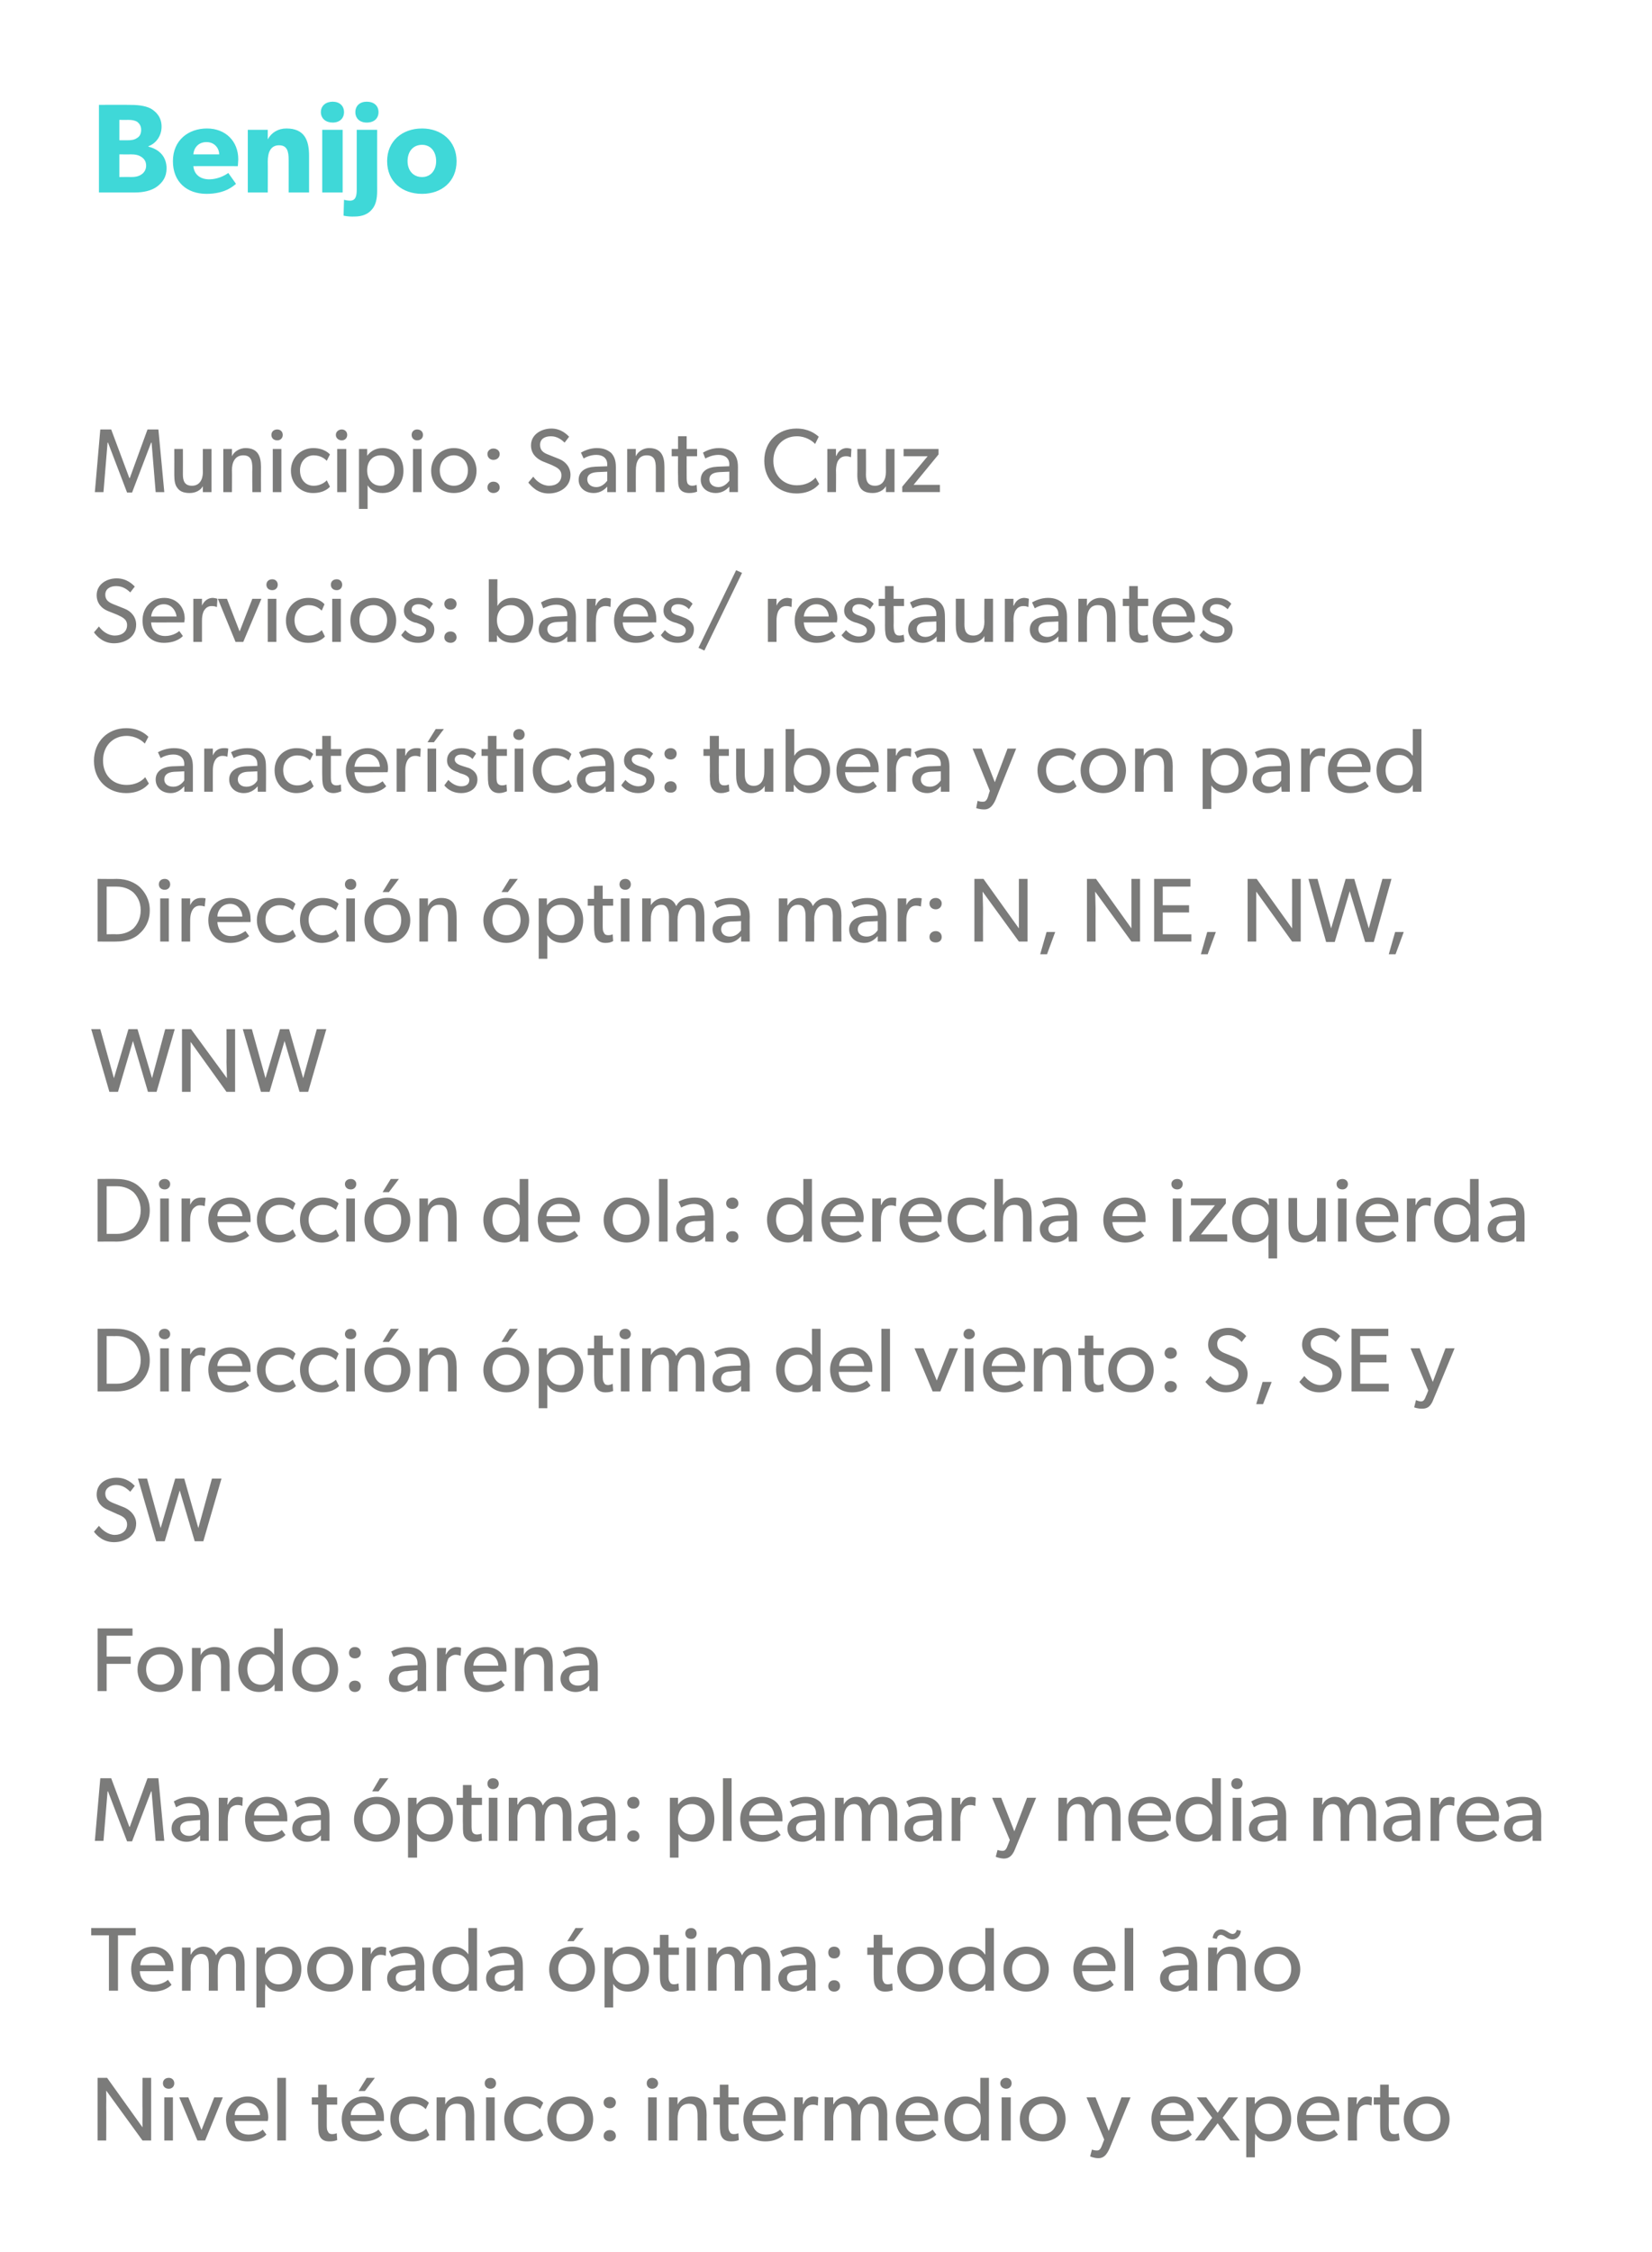 <?xml version="1.0" standalone="no"?><!DOCTYPE svg PUBLIC "-//W3C//DTD SVG 1.1//EN" "http://www.w3.org/Graphics/SVG/1.1/DTD/svg11.dtd"><svg xmlns="http://www.w3.org/2000/svg" version="1.1" width="364px" height="496px" viewBox="0 0 364 496"><desc>Benijo Municipio: Santa Cruz Servicios: bares/ restaurantes Caracter sticas: tubera y con pared Direcci n ptima mar:...</desc><defs/><g id="Polygon49775"><path d="m23.6 457.7l7.8 10.9c0 0-.04-1.75 0-3.6c-.04.03 0-7.3 0-7.3l1.9 0l0 13.8l-1.9 0l-8-11c0 0 .04 1.87 0 3.7c.04-.03 0 7.3 0 7.3l-1.9 0l0-13.8l2.1 0zm13.6 0c.7 0 1.2.5 1.2 1.2c0 .7-.5 1.2-1.2 1.2c-.8 0-1.3-.5-1.3-1.2c0-.7.5-1.2 1.3-1.2zm.9 4.3l0 9.5l-1.9 0l0-9.5l1.9 0zm3.4 0l2.9 7.2l2.8-7.2l1.9 0l-3.9 9.5l-1.7 0l-4-9.5l2 0zm13 9.7c-2.8 0-4.7-1.9-4.7-4.9c0-3 2.2-5 4.8-5c2.6 0 4.5 1.9 4.5 4.6c0 .33-.1.8-.1.8c0 0-7.28.01-7.3 0c.1 1.9 1.3 3 3.1 3c1.8 0 2.9-.9 3.1-1.1c0 0 .8 1.1.8 1.1c-.1.1-1.3 1.5-4.2 1.5zm0-8.5c-1.9 0-2.7 1.6-2.8 2.7c0 0 5.6 0 5.6 0c0-1-.8-2.7-2.8-2.7zm8.5-5.5l0 13.8l-1.9 0l0-13.8l1.9 0zm11.3 13.7c-.5.2-1 .3-1.7.3c-1 0-1.6-.3-2-.9c-.4-.6-.5-1.4-.5-2.9c0 .01 0-4.3 0-4.3l-1.4 0l0-1.6l1.4 0l0-2.8l1.9 0l0 2.8l2.3 0l0 1.6l-2.3 0c0 0 .02 4.27 0 4.3c0 .8 0 1.3.3 1.7c.1.3.4.5.9.5c.6-.01 1-.2 1-.2l.1 1.5c0 0 .04.01 0 0zm8.3-13.7l-2.2 2.9l-1.4 0l1.8-2.9l1.8 0zm-2.5 14c-2.9 0-4.8-1.9-4.8-4.9c0-3 2.2-5 4.8-5c2.7 0 4.5 1.9 4.5 4.6c.02.33 0 .8 0 .8c0 0-7.36.01-7.4 0c.1 1.9 1.3 3 3.1 3c1.8 0 2.9-.9 3.1-1.1c0 0 .8 1.1.8 1.1c-.1.1-1.3 1.5-4.1 1.5zm0-8.5c-1.9 0-2.8 1.6-2.8 2.7c0 0 5.5 0 5.5 0c0-1-.8-2.7-2.7-2.7zm10.7 8.5c-2.6 0-4.8-1.9-4.8-4.9c0-3.1 2.3-5 4.8-5c2.6 0 3.6 1.3 3.7 1.4c0 0-.7 1.4-.7 1.4c-.3-.3-1.1-1.2-2.8-1.2c-1.7 0-3.1 1.3-3.1 3.3c0 2 1.3 3.4 3.1 3.4c1.86-.01 2.9-1.2 2.9-1.2l.7 1.4c0 0-1.1 1.43-3.8 1.4zm7.3-9.7c0 0 .02 1.62 0 1.6c.5-1.1 1.8-1.8 3-1.8c2.7 0 3.4 1.8 3.4 4.1c-.02-.01 0 5.6 0 5.6l-1.9 0c0 0-.04-5.29 0-5.3c0-1.6-.3-2.8-2-2.8c-1.8 0-2.5 1.5-2.5 3.3c.04.03 0 4.8 0 4.8l-1.9 0l0-9.5l1.9 0zm10-4.3c.7 0 1.2.5 1.2 1.2c0 .7-.5 1.2-1.2 1.2c-.8 0-1.3-.5-1.3-1.2c0-.7.5-1.2 1.3-1.2zm.9 4.3l0 9.5l-1.9 0l0-9.5l1.9 0zm6.9 9.7c-2.5 0-4.8-1.9-4.8-4.9c0-3.1 2.4-5 4.9-5c2.5 0 3.6 1.3 3.7 1.4c0 0-.7 1.4-.7 1.4c-.3-.3-1.2-1.2-2.9-1.2c-1.6 0-3 1.3-3 3.3c0 2 1.2 3.4 3 3.4c1.9-.01 2.9-1.2 2.9-1.2l.7 1.4c0 0-1.06 1.43-3.8 1.4zm9.8-9.9c2.8 0 5 2.1 5 5c0 3-2.2 4.9-5 4.9c-2.9 0-5.1-1.9-5.1-4.9c0-2.9 2.2-5 5.1-5zm3 4.9c0-1.8-1.1-3.3-3-3.3c-2 0-3.1 1.5-3.1 3.3c0 1.9 1.1 3.4 3.1 3.4c1.9 0 3-1.5 3-3.4zm5.7-4.8c.7 0 1.3.5 1.3 1.2c0 .8-.6 1.3-1.3 1.3c-.8 0-1.4-.5-1.4-1.3c0-.7.6-1.2 1.4-1.2zm0 7.3c.7 0 1.3.5 1.3 1.3c0 .7-.6 1.2-1.3 1.2c-.8 0-1.4-.5-1.4-1.2c0-.8.6-1.3 1.4-1.3zm9.3-11.5c.7 0 1.3.5 1.3 1.2c0 .7-.6 1.2-1.3 1.2c-.7 0-1.2-.5-1.2-1.2c0-.7.5-1.2 1.2-1.2zm1 4.3l0 9.5l-1.9 0l0-9.5l1.9 0zm4.6 0c0 0 0 1.62 0 1.6c.5-1.1 1.7-1.8 3-1.8c2.7 0 3.4 1.8 3.4 4.1c-.04-.01 0 5.6 0 5.6l-2 0c0 0 .04-5.29 0-5.3c0-1.6-.2-2.8-1.9-2.8c-1.8 0-2.5 1.5-2.5 3.3c.02.03 0 4.8 0 4.8l-1.9 0l0-9.5l1.9 0zm13.5 9.4c-.5.2-1 .3-1.7.3c-1 0-1.6-.3-2-.9c-.4-.6-.5-1.4-.5-2.9c0 .01 0-4.3 0-4.3l-1.4 0l0-1.6l1.4 0l0-2.8l1.9 0l0 2.8l2.3 0l0 1.6l-2.3 0c0 0 .02 4.27 0 4.3c0 .8 0 1.3.3 1.7c.1.3.4.5.9.5c.6-.01 1-.2 1-.2l.1 1.5c0 0 .04.01 0 0zm5.8.3c-2.9 0-4.8-1.9-4.8-4.9c0-3 2.2-5 4.8-5c2.7 0 4.5 1.9 4.5 4.6c.02.33 0 .8 0 .8c0 0-7.36.01-7.4 0c.1 1.9 1.3 3 3.1 3c1.8 0 2.9-.9 3.1-1.1c0 0 .8 1.1.8 1.1c-.1.1-1.3 1.5-4.1 1.5zm0-8.5c-1.9 0-2.8 1.6-2.8 2.7c0 0 5.5 0 5.5 0c0-1-.8-2.7-2.7-2.7zm8.3-1.2l0 1.5c0 0 .08-.03.1 0c.4-1.1 1.3-1.7 2.3-1.7c.66.03 1 .2 1 .2l-.1 1.8c0 0-.08-.03-.1 0c-.2-.1-.5-.2-1-.2c-.9 0-1.4.5-1.6.8c-.2.2-.6 1-.6 2.4c.04-.03 0 4.7 0 4.7l-1.9 0l0-9.5l1.9 0zm6.7 0l0 1.5c0 0 .08.01.1 0c.4-.9 1.5-1.7 2.7-1.7c1.4 0 2.4.7 2.8 1.9c.7-1.2 1.7-1.9 3.1-1.9c2.5 0 3.2 1.9 3.2 4c-.02-.05 0 5.7 0 5.7l-1.9 0c0 0-.02-5.53 0-5.5c0-1.1-.2-2.6-1.8-2.6c-1.5 0-2.2 1.5-2.2 3.2c-.04-.03 0 4.9 0 4.9l-2 0c0 0 .04-5.53 0-5.5c0-1.4-.3-2.6-1.7-2.6c-1.5 0-2.3 1.5-2.3 3.2c.04-.03 0 4.9 0 4.9l-1.9 0l0-9.5l1.9 0zm18.6 9.7c-2.9 0-4.8-1.9-4.8-4.9c0-3 2.2-5 4.8-5c2.7 0 4.5 1.9 4.5 4.6c.02.33 0 .8 0 .8c0 0-7.36.01-7.4 0c.1 1.9 1.3 3 3.1 3c1.8 0 2.9-.9 3.1-1.1c0 0 .8 1.1.8 1.1c-.1.1-1.3 1.5-4.1 1.5zm0-8.5c-1.9 0-2.8 1.6-2.8 2.7c0 0 5.5 0 5.5 0c0-1-.8-2.7-2.7-2.7zm13.9 6.8c-.8 1.2-2 1.7-3.4 1.7c-2.8 0-4.6-2.1-4.6-4.9c0-2.8 1.8-5 4.6-5c1.5 0 2.6.7 3.3 1.7c-.02-.01 0 0 0 0l0-5.8l1.9 0l0 13.8l-1.8 0c0 0-.02-1.51 0-1.5zm0-3.3c0-1.9-1.1-3.3-3-3.3c-1.9 0-3.1 1.4-3.1 3.3c0 1.9 1.2 3.4 3.1 3.4c1.9 0 3-1.5 3-3.4zm5.6-9c.7 0 1.2.5 1.2 1.2c0 .7-.5 1.2-1.2 1.2c-.7 0-1.3-.5-1.3-1.2c0-.7.6-1.2 1.3-1.2zm1 4.3l0 9.5l-2 0l0-9.5l2 0zm7.1-.2c2.8 0 5 2.1 5 5c0 3-2.2 4.9-5 4.9c-2.9 0-5.1-1.9-5.1-4.9c0-2.9 2.2-5 5.1-5zm3.1 4.9c0-1.8-1.2-3.3-3.1-3.3c-1.9 0-3.1 1.5-3.1 3.3c0 1.9 1.2 3.4 3.1 3.4c1.9 0 3.1-1.5 3.1-3.4zm8.7 7c.4 0 .8 0 1.2-1.1c.02-.03.5-1.3.5-1.3l-3.9-9.3l2 0l2.9 7.4l2.8-7.4l2 0c0 0-4.6 11.17-4.6 11.2c-.7 1.6-1.4 2.2-2.5 2.2c-1.06-.03-1.8-.4-1.8-.4l.4-1.5c0 0 .5.19 1 .2zm16.9-2c-2.9 0-4.8-1.9-4.8-4.9c0-3 2.2-5 4.8-5c2.7 0 4.5 1.9 4.5 4.6c.01.33 0 .8 0 .8c0 0-7.37.01-7.4 0c.1 1.9 1.3 3 3.1 3c1.8 0 2.9-.9 3.1-1.1c0 0 .8 1.1.8 1.1c-.1.1-1.3 1.5-4.1 1.5zm0-8.5c-1.9 0-2.8 1.6-2.8 2.7c0 0 5.5 0 5.5 0c0-1-.8-2.7-2.7-2.7zm5.2-1.2l2.1 0l2.5 3.4l2.4-3.4l2.1 0l-3.4 4.5l3.8 5l-2.1 0l-2.8-3.8l-2.9 3.8l-2.1 0l3.8-5l-3.4-4.5zm12.8 0c0 0-.05 1.51 0 1.5c.8-1.1 2-1.7 3.4-1.7c2.8 0 4.6 2.1 4.6 5c0 2.8-1.8 4.9-4.7 4.9c-1.5 0-2.6-.6-3.2-1.7c-.05.03-.1 1.9-.1 1.9l0 3.3l-1.9 0l0-13.2l1.9 0zm6 4.7c0-1.9-1.1-3.3-3-3.3c-1.9 0-3 1.4-3 3.3c0 1.9 1.1 3.4 3 3.4c1.9 0 3-1.5 3-3.4zm8.1 5c-2.8 0-4.8-1.9-4.8-4.9c0-3 2.2-5 4.8-5c2.7 0 4.5 1.9 4.5 4.6c.03.33 0 .8 0 .8c0 0-7.35.01-7.3 0c.1 1.9 1.3 3 3 3c1.8 0 2.9-.9 3.2-1.1c0 0 .8 1.1.8 1.1c-.2.1-1.4 1.5-4.2 1.5zm0-8.5c-1.9 0-2.8 1.6-2.8 2.7c0 0 5.5 0 5.5 0c0-1-.8-2.7-2.7-2.7zm8.4-1.2l-.1 1.5c0 0 .09-.03.1 0c.5-1.1 1.3-1.7 2.3-1.7c.67.03 1 .2 1 .2l-.1 1.8c0 0-.07-.03-.1 0c-.1-.1-.5-.2-1-.2c-.8 0-1.4.5-1.6.8c-.1.2-.5 1-.5 2.4c-.05-.03 0 4.7 0 4.7l-2 0l0-9.5l2 0zm9.4 9.4c-.5.2-1.1.3-1.8.3c-1 0-1.6-.3-2-.9c-.4-.6-.5-1.4-.5-2.9c.01.01 0-4.3 0-4.3l-1.4 0l0-1.6l1.4 0l0-2.8l1.9 0l0 2.8l2.3 0l0 1.6l-2.3 0c0 0 .03 4.27 0 4.3c0 .8 0 1.3.3 1.7c.1.3.4.5 1 .5c.51-.01.9-.2.9-.2l.2 1.5c0 0-.05.01 0 0zm6-9.6c2.8 0 5 2.1 5 5c0 3-2.2 4.9-5 4.9c-2.9 0-5.1-1.9-5.1-4.9c0-2.9 2.2-5 5.1-5zm3 4.9c0-1.8-1.1-3.3-3-3.3c-2 0-3.1 1.5-3.1 3.3c0 1.9 1.1 3.4 3.1 3.4c1.9 0 3-1.5 3-3.4z" stroke="none" fill="#7b7b7a"/></g><g id="Polygon49774"><path d="m20.1 426.3l0-1.6l9.8 0l0 1.6l-3.9 0l0 12.2l-2 0l0-12.2l-3.9 0zm13.6 12.4c-2.9 0-4.8-1.9-4.8-5c0-3 2.2-4.9 4.8-4.9c2.7 0 4.5 1.9 4.5 4.6c.02.33 0 .8 0 .8c0 0-7.36.01-7.4 0c.1 1.9 1.3 3 3.1 3c1.8 0 2.9-.9 3.1-1.1c0 0 .8 1.1.8 1.1c-.1.1-1.3 1.5-4.1 1.5zm0-8.5c-1.9 0-2.8 1.6-2.8 2.7c0 0 5.5 0 5.5 0c0-1-.8-2.7-2.7-2.7zm8.3-1.2l0 1.5c0 0 .08.01.1 0c.4-.9 1.5-1.7 2.7-1.7c1.4 0 2.4.7 2.8 1.9c.7-1.2 1.7-1.9 3.1-1.9c2.5 0 3.2 1.9 3.2 3.9c-.02.05 0 5.8 0 5.8l-1.9 0c0 0-.02-5.53 0-5.5c0-1.1-.2-2.6-1.8-2.6c-1.5 0-2.2 1.5-2.2 3.2c-.04-.03 0 4.9 0 4.9l-2 0c0 0 .04-5.53 0-5.5c0-1.4-.3-2.6-1.7-2.6c-1.5 0-2.3 1.5-2.3 3.2c.04-.03 0 4.9 0 4.9l-1.9 0l0-9.5l1.9 0zm16.4 0c0 0-.04 1.51 0 1.5c.8-1.1 2-1.7 3.4-1.7c2.8 0 4.6 2.1 4.6 4.9c0 2.9-1.8 5-4.7 5c-1.5 0-2.6-.6-3.2-1.7c-.04.03-.1 1.9-.1 1.9l0 3.3l-1.9 0l0-13.2l1.9 0zm6 4.7c0-1.9-1.1-3.3-3-3.3c-1.9 0-3 1.4-3 3.3c0 1.9 1.1 3.4 3 3.4c1.9 0 3-1.5 3-3.4zm8.4-4.9c2.8 0 5 2 5 5c0 2.9-2.2 4.9-5 4.9c-2.9 0-5.1-2-5.1-4.9c0-3 2.2-5 5.1-5zm3 4.9c0-1.8-1.1-3.3-3-3.3c-2 0-3.1 1.5-3.1 3.3c0 1.9 1.1 3.4 3.1 3.4c1.9 0 3-1.5 3-3.4zm5.9-4.7l0 1.5c0 0 .04-.03 0 0c.5-1.1 1.4-1.7 2.4-1.7c.62.03 1 .2 1 .2l-.1 1.8c0 0-.12-.03-.1 0c-.2-.1-.5-.2-1.1-.2c-.8 0-1.3.5-1.5.8c-.2.2-.6 1-.6 2.4c0-.03 0 4.7 0 4.7l-1.9 0l0-9.5l1.9 0zm6.9 9.7c-1.8 0-3.3-1.1-3.3-2.9c0-1.9 1.5-2.8 3.7-2.9c0-.01 2.5-.1 2.5-.1c0 0 .04-.39 0-.4c0-1.4-.9-2.2-2.3-2.2c-1.4 0-2.6.7-2.9.9c0 0-.6-1.3-.6-1.3c.7-.4 2-1 3.6-1c1.6 0 2.5.5 3.1 1.1c.7.7 1.1 1.5 1.1 3.1c-.04-.01 0 5.5 0 5.5l-1.9 0c0 0-.02-1.19 0-1.2c-.4.4-1.3 1.4-3 1.4zm-1.4-3c0 .9.7 1.7 1.9 1.7c1.3 0 2.1-.9 2.5-1.4c-.04-.01 0-2.1 0-2.1c0 0-2.26.19-2.3.2c-1.5.1-2.1.7-2.1 1.6zm16.1 1.3c-.8 1.1-2 1.7-3.4 1.7c-2.8 0-4.6-2.1-4.6-5c0-2.8 1.8-4.9 4.6-4.9c1.5 0 2.6.7 3.3 1.7c-.02-.01 0 0 0 0l0-5.8l1.9 0l0 13.8l-1.8 0c0 0-.02-1.51 0-1.5zm0-3.3c0-1.9-1.1-3.3-3-3.3c-1.9 0-3.1 1.4-3.1 3.3c0 1.9 1.2 3.4 3.1 3.4c1.9 0 3-1.5 3-3.4zm7 5c-1.7 0-3.2-1.1-3.2-2.9c0-1.9 1.5-2.8 3.7-2.9c-.02-.01 2.5-.1 2.5-.1c0 0 .02-.39 0-.4c0-1.4-1-2.2-2.3-2.2c-1.4 0-2.6.7-2.9.9c0 0-.6-1.3-.6-1.3c.7-.4 2-1 3.6-1c1.6 0 2.5.5 3.1 1.1c.7.7 1 1.5 1 3.1c.04-.01 0 5.5 0 5.5l-1.8 0c0 0-.04-1.19 0-1.2c-.4.4-1.3 1.4-3.1 1.4zm-1.3-3c0 .9.7 1.7 1.9 1.7c1.3 0 2.1-.9 2.4-1.4c.04-.01 0-2.1 0-2.1c0 0-2.18.19-2.2.2c-1.5.1-2.1.7-2.1 1.6zm19.6-11l-2.2 2.9l-1.4 0l1.8-2.9l1.8 0zm-2.5 4.1c2.8 0 5 2 5 5c0 2.9-2.2 4.9-5 4.9c-2.9 0-5.1-2-5.1-4.9c0-3 2.2-5 5.1-5zm3.1 4.9c0-1.8-1.2-3.3-3.1-3.3c-1.9 0-3.1 1.5-3.1 3.3c0 1.9 1.2 3.4 3.1 3.4c1.9 0 3.1-1.5 3.1-3.4zm5.8-4.7c0 0 .02 1.51 0 1.5c.9-1.1 2-1.7 3.4-1.7c2.8 0 4.6 2.1 4.6 4.9c0 2.9-1.8 5-4.6 5c-1.5 0-2.6-.6-3.3-1.7c.02.03 0 1.9 0 1.9l0 3.3l-1.9 0l0-13.2l1.8 0zm6.1 4.7c0-1.9-1.2-3.3-3.1-3.3c-1.9 0-3 1.4-3 3.3c0 1.9 1.1 3.4 3 3.4c1.9 0 3.1-1.5 3.1-3.4zm8.5 4.7c-.5.2-1 .3-1.7.3c-1 0-1.6-.4-2-1c-.4-.6-.5-1.3-.5-2.8c0 .01 0-4.3 0-4.3l-1.4 0l0-1.6l1.4 0l0-2.8l1.9 0l0 2.8l2.3 0l0 1.6l-2.3 0c0 0 .02 4.27 0 4.3c0 .8 0 1.3.3 1.7c.1.3.4.5.9.5c.6-.01 1-.2 1-.2l.1 1.5c0 0 .04.01 0 0zm2.7-13.7c.7 0 1.2.5 1.2 1.2c0 .7-.5 1.2-1.2 1.2c-.8 0-1.3-.5-1.3-1.2c0-.7.5-1.2 1.3-1.2zm.9 4.3l0 9.5l-1.9 0l0-9.5l1.9 0zm4.7 0l0 1.5c0 0 .02.01 0 0c.5-.9 1.5-1.7 2.8-1.7c1.4 0 2.3.7 2.8 1.9c.6-1.2 1.7-1.9 3-1.9c2.5 0 3.2 1.9 3.2 3.9c.02.05 0 5.8 0 5.8l-1.9 0c0 0 .02-5.53 0-5.5c0-1.1-.2-2.6-1.7-2.6c-1.5 0-2.3 1.5-2.3 3.2c0-.03 0 4.9 0 4.9l-1.9 0c0 0-.02-5.53 0-5.5c0-1.4-.4-2.6-1.7-2.6c-1.6 0-2.3 1.5-2.3 3.2c-.02-.03 0 4.9 0 4.9l-1.9 0l0-9.5l1.9 0zm16.9 9.7c-1.8 0-3.3-1.1-3.3-2.9c0-1.9 1.5-2.8 3.7-2.9c0-.01 2.5-.1 2.5-.1c0 0 .04-.39 0-.4c0-1.4-.9-2.2-2.3-2.2c-1.4 0-2.6.7-2.9.9c0 0-.6-1.3-.6-1.3c.7-.4 2-1 3.6-1c1.6 0 2.5.5 3.1 1.1c.7.7 1.1 1.5 1.1 3.1c-.04-.01 0 5.5 0 5.5l-1.9 0c0 0-.02-1.19 0-1.2c-.4.4-1.3 1.4-3 1.4zm-1.4-3c0 .9.7 1.7 1.9 1.7c1.3 0 2.1-.9 2.5-1.4c-.04-.01 0-2.1 0-2.1c0 0-2.26.19-2.3.2c-1.5.1-2.1.7-2.1 1.6zm10.4-6.9c.8 0 1.3.5 1.3 1.3c0 .8-.5 1.3-1.3 1.3c-.8 0-1.3-.5-1.3-1.3c0-.8.5-1.3 1.3-1.3zm0 7.4c.8 0 1.3.5 1.3 1.3c0 .7-.5 1.2-1.3 1.2c-.8 0-1.3-.5-1.3-1.2c0-.8.5-1.3 1.3-1.3zm12.9 2.2c-.5.2-1 .3-1.7.3c-1 0-1.6-.4-2-1c-.4-.6-.5-1.3-.5-2.8c0 .01 0-4.3 0-4.3l-1.4 0l0-1.6l1.4 0l0-2.8l1.9 0l0 2.8l2.3 0l0 1.6l-2.3 0c0 0 .02 4.27 0 4.3c0 .8 0 1.3.3 1.7c.1.3.4.5.9.5c.6-.01 1-.2 1-.2l.1 1.5c0 0 .04.01 0 0zm6-9.6c2.9 0 5.1 2 5.1 5c0 2.9-2.2 4.9-5.1 4.9c-2.8 0-5-2-5-4.9c0-3 2.2-5 5-5zm3.1 4.9c0-1.8-1.2-3.3-3.1-3.3c-1.9 0-3.1 1.5-3.1 3.3c0 1.9 1.2 3.4 3.1 3.4c1.9 0 3.1-1.5 3.1-3.4zm11.3 3.3c-.8 1.1-2 1.7-3.4 1.7c-2.8 0-4.6-2.1-4.6-5c0-2.8 1.8-4.9 4.6-4.9c1.5 0 2.7.7 3.3 1.7c.02-.01.1 0 .1 0l0-5.8l1.9 0l0 13.8l-1.9 0c0 0 .02-1.51 0-1.5zm0-3.3c0-1.9-1.1-3.3-3-3.3c-1.9 0-3 1.4-3 3.3c0 1.9 1.1 3.4 3 3.4c1.9 0 3-1.5 3-3.4zm9-4.9c2.8 0 5 2 5 5c0 2.9-2.2 4.9-5 4.9c-2.8 0-5-2-5-4.9c0-3 2.2-5 5-5zm3.1 4.9c0-1.8-1.2-3.3-3.1-3.3c-1.9 0-3.1 1.5-3.1 3.3c0 1.9 1.2 3.4 3.1 3.4c1.9 0 3.1-1.5 3.1-3.4zm12 5c-2.8 0-4.7-1.9-4.7-5c0-3 2.1-4.9 4.8-4.9c2.6 0 4.5 1.9 4.5 4.6c-.02.33-.1.8-.1.8c0 0-7.3.01-7.3 0c.1 1.9 1.3 3 3.1 3c1.7 0 2.9-.9 3.1-1.1c0 0 .8 1.1.8 1.1c-.1.1-1.3 1.5-4.2 1.5zm0-8.5c-1.9 0-2.7 1.6-2.8 2.7c0 0 5.6 0 5.6 0c-.1-1-.9-2.7-2.8-2.7zm8.5-5.5l0 13.8l-1.9 0l0-13.8l1.9 0zm9.2 14c-1.8 0-3.3-1.1-3.3-2.9c0-1.9 1.5-2.8 3.7-2.9c.02-.01 2.6-.1 2.6-.1c0 0-.04-.39 0-.4c0-1.4-1-2.2-2.4-2.2c-1.4 0-2.5.7-2.9.9c0 0-.5-1.3-.5-1.3c.7-.4 1.9-1 3.5-1c1.6 0 2.5.5 3.2 1.1c.6.7 1 1.5 1 3.1c-.02-.01 0 5.5 0 5.5l-1.9 0c0 0 0-1.19 0-1.2c-.4.4-1.3 1.4-3 1.4zm-1.4-3c0 .9.7 1.7 2 1.7c1.2 0 2-.9 2.4-1.4c-.02-.01 0-2.1 0-2.1c0 0-2.24.19-2.2.2c-1.6.1-2.2.7-2.2 1.6zm11.5-10.7c1.2 0 1.8 1 2.6 1c.5 0 .8-.4.9-.9c0 0 .9.2.9.2c0 1.1-.9 1.9-1.8 1.9c-1.3 0-1.8-1-2.6-1c-.5 0-.8.4-.9.9c0 0-.9-.2-.9-.2c.1-1.1.9-1.9 1.8-1.9zm-.8 4c0 0-.06 1.61-.1 1.6c.6-1.1 1.8-1.8 3-1.8c2.7 0 3.4 1.8 3.4 4.1c0-.01 0 5.6 0 5.6l-1.9 0c0 0-.02-5.29 0-5.3c0-1.6-.3-2.8-2-2.8c-1.8 0-2.4 1.5-2.4 3.3c-.04.03 0 4.8 0 4.8l-2 0l0-9.5l2 0zm13.3-.2c2.8 0 5 2 5 5c0 2.9-2.2 4.9-5 4.9c-2.9 0-5.1-2-5.1-4.9c0-3 2.2-5 5.1-5zm3 4.9c0-1.8-1.1-3.3-3-3.3c-2 0-3.1 1.5-3.1 3.3c0 1.9 1.1 3.4 3.1 3.4c1.9 0 3-1.5 3-3.4z" stroke="none" fill="#7b7b7a"/></g><g id="Polygon49773"><path d="m24.5 391.7l4 10.7l.1 0l3.9-10.7l2.4 0l1.3 13.8l-1.9 0l-.9-10.9l-.1 0l-4.2 11l-1.1 0l-4.2-11l-.1 0l-.9 10.9l-1.9 0l1.2-13.8l2.4 0zm16.6 14c-1.8 0-3.3-1.1-3.3-2.9c0-1.9 1.5-2.8 3.7-2.9c.02-.02 2.6-.1 2.6-.1c0 0-.04-.4 0-.4c0-1.4-1-2.2-2.4-2.2c-1.4 0-2.5.7-2.9.9c0 0-.5-1.3-.5-1.3c.7-.4 1.9-1 3.5-1c1.6 0 2.5.5 3.2 1.1c.6.7 1 1.5 1 3.1c-.02-.02 0 5.5 0 5.5l-1.9 0c0 0 0-1.2 0-1.2c-.4.4-1.3 1.4-3 1.4zm-1.4-3c0 .9.7 1.7 2 1.7c1.2 0 2-.9 2.4-1.4c-.02-.02 0-2.1 0-2.1c0 0-2.24.18-2.2.2c-1.6.1-2.2.7-2.2 1.6zm10.5-6.7l-.1 1.5c0 0 .1-.04.1 0c.5-1.1 1.3-1.7 2.3-1.7c.68.02 1 .2 1 .2l-.1 1.8c0 0-.06-.04-.1 0c-.1-.1-.5-.2-1-.2c-.8 0-1.4.5-1.6.8c-.1.2-.5 1-.5 2.4c-.04-.04 0 4.7 0 4.7l-2 0l0-9.5l2 0zm8.6 9.7c-2.9 0-4.8-1.9-4.8-5c0-3 2.2-4.9 4.8-4.9c2.7 0 4.5 1.9 4.5 4.6c.02.32 0 .8 0 .8c0 0-7.36 0-7.4 0c.1 1.9 1.3 3 3.1 3c1.8 0 2.9-.9 3.1-1.1c0 0 .8 1.1.8 1.1c-.1.1-1.3 1.5-4.1 1.5zm0-8.5c-1.9 0-2.8 1.6-2.8 2.7c0 0 5.5 0 5.5 0c0-1-.8-2.7-2.7-2.7zm8.9 8.5c-1.8 0-3.3-1.1-3.3-2.9c0-1.9 1.5-2.8 3.7-2.9c.04-.02 2.6-.1 2.6-.1c0 0-.02-.4 0-.4c0-1.4-1-2.2-2.4-2.2c-1.4 0-2.5.7-2.8.9c0 0-.6-1.3-.6-1.3c.7-.4 2-1 3.5-1c1.6 0 2.5.5 3.2 1.1c.6.7 1 1.5 1 3.1c0-.02 0 5.5 0 5.5l-1.9 0c0 0 .02-1.2 0-1.2c-.4.4-1.3 1.4-3 1.4zm-1.4-3c0 .9.7 1.7 2 1.7c1.2 0 2-.9 2.4-1.4c0-.02 0-2.1 0-2.1c0 0-2.22.18-2.2.2c-1.6.1-2.2.7-2.2 1.6zm19.3-11l-2.2 2.9l-1.4 0l1.7-2.9l1.9 0zm-2.6 4.1c2.9 0 5.1 2 5.1 5c0 2.9-2.2 4.9-5.1 4.9c-2.8 0-5-2-5-4.9c0-3 2.2-5 5-5zm3.1 4.9c0-1.8-1.2-3.3-3.1-3.3c-1.9 0-3.1 1.5-3.1 3.3c0 1.9 1.2 3.4 3.1 3.4c1.9 0 3.1-1.5 3.1-3.4zm5.7-4.7c0 0-.02 1.5 0 1.5c.8-1.1 2-1.7 3.4-1.7c2.8 0 4.6 2.1 4.6 4.9c0 2.9-1.8 5-4.6 5c-1.5 0-2.6-.6-3.3-1.7c-.02.02 0 1.9 0 1.9l0 3.3l-2 0l0-13.2l1.9 0zm6 4.7c0-1.9-1.1-3.3-3-3.3c-1.9 0-3 1.4-3 3.3c0 1.9 1.1 3.4 3 3.4c1.9 0 3-1.5 3-3.4zm8.4 4.7c-.5.2-1.1.3-1.7.3c-1 0-1.7-.4-2.1-1c-.4-.6-.4-1.3-.4-2.8c-.04 0 0-4.3 0-4.3l-1.4 0l0-1.6l1.4 0l0-2.8l1.9 0l0 2.8l2.3 0l0 1.6l-2.3 0c0 0-.02 4.26 0 4.3c0 .8 0 1.3.2 1.7c.2.3.5.5 1 .5c.56-.02 1-.2 1-.2l.1 1.5c0 0 0 0 0 0zm2.4-13.7c.8 0 1.3.5 1.3 1.2c0 .7-.5 1.2-1.3 1.2c-.7 0-1.2-.5-1.2-1.2c0-.7.5-1.2 1.2-1.2zm1 4.3l0 9.5l-1.9 0l0-9.5l1.9 0zm4.4 0l0 1.5c0 0 .08 0 .1 0c.4-.9 1.5-1.7 2.7-1.7c1.4 0 2.4.7 2.8 1.9c.7-1.2 1.7-1.9 3.1-1.9c2.5 0 3.2 1.9 3.2 3.9c-.02.04 0 5.8 0 5.8l-1.9 0c0 0-.02-5.54 0-5.5c0-1.1-.2-2.6-1.8-2.6c-1.5 0-2.2 1.5-2.2 3.2c-.04-.04 0 4.9 0 4.9l-2 0c0 0 .04-5.54 0-5.5c0-1.4-.3-2.6-1.7-2.6c-1.5 0-2.3 1.5-2.3 3.2c.04-.04 0 4.9 0 4.9l-1.9 0l0-9.5l1.9 0zm16.7 9.7c-1.7 0-3.3-1.1-3.3-2.9c0-1.9 1.6-2.8 3.8-2.9c-.04-.02 2.5-.1 2.5-.1c0 0 0-.4 0-.4c0-1.4-1-2.2-2.4-2.2c-1.3 0-2.5.7-2.8.9c0 0-.6-1.3-.6-1.3c.7-.4 2-1 3.6-1c1.5 0 2.5.5 3.1 1.1c.6.7 1 1.5 1 3.1c.02-.02 0 5.5 0 5.5l-1.8 0c0 0-.06-1.2-.1-1.2c-.3.4-1.2 1.4-3 1.4zm-1.4-3c0 .9.7 1.7 2 1.7c1.2 0 2.1-.9 2.4-1.4c.02-.02 0-2.1 0-2.1c0 0-2.2.18-2.2.2c-1.5.1-2.2.7-2.2 1.6zm10.3-6.9c.7 0 1.3.5 1.3 1.3c0 .8-.6 1.3-1.3 1.3c-.8 0-1.4-.5-1.4-1.3c0-.8.6-1.3 1.4-1.3zm0 7.4c.7 0 1.3.5 1.3 1.3c0 .7-.6 1.2-1.3 1.2c-.8 0-1.4-.5-1.4-1.2c0-.8.6-1.3 1.4-1.3zm9.8-7.2c0 0 0 1.5 0 1.5c.8-1.1 2-1.7 3.4-1.7c2.8 0 4.6 2.1 4.6 4.9c0 2.9-1.8 5-4.6 5c-1.5 0-2.6-.6-3.3-1.7c0 .02 0 1.9 0 1.9l0 3.3l-1.9 0l0-13.2l1.8 0zm6 4.7c0-1.9-1.1-3.3-3-3.3c-1.9 0-3 1.4-3 3.3c0 1.9 1.1 3.4 3 3.4c1.9 0 3-1.5 3-3.4zm5.8-9l0 13.8l-1.9 0l0-13.8l1.9 0zm6.7 14c-2.9 0-4.8-1.9-4.8-5c0-3 2.2-4.9 4.8-4.9c2.7 0 4.5 1.9 4.5 4.6c.02.32 0 .8 0 .8c0 0-7.36 0-7.4 0c.1 1.9 1.3 3 3.1 3c1.8 0 2.9-.9 3.1-1.1c0 0 .8 1.1.8 1.1c-.1.1-1.3 1.5-4.1 1.5zm0-8.5c-1.9 0-2.8 1.6-2.8 2.7c0 0 5.5 0 5.5 0c0-1-.8-2.7-2.7-2.7zm8.9 8.5c-1.8 0-3.3-1.1-3.3-2.9c0-1.9 1.5-2.8 3.7-2.9c.04-.02 2.6-.1 2.6-.1c0 0-.02-.4 0-.4c0-1.4-1-2.2-2.4-2.2c-1.4 0-2.5.7-2.8.9c0 0-.6-1.3-.6-1.3c.7-.4 2-1 3.5-1c1.6 0 2.5.5 3.2 1.1c.6.7 1 1.5 1 3.1c0-.02 0 5.5 0 5.5l-1.9 0c0 0 .02-1.2 0-1.2c-.4.4-1.3 1.4-3 1.4zm-1.4-3c0 .9.7 1.7 2 1.7c1.2 0 2-.9 2.4-1.4c0-.02 0-2.1 0-2.1c0 0-2.22.18-2.2.2c-1.6.1-2.2.7-2.2 1.6zm10.5-6.7l0 1.5c0 0 .02 0 0 0c.5-.9 1.5-1.7 2.8-1.7c1.4 0 2.3.7 2.8 1.9c.6-1.2 1.7-1.9 3-1.9c2.5 0 3.2 1.9 3.2 3.9c.02.04 0 5.8 0 5.8l-1.9 0c0 0 .02-5.54 0-5.5c0-1.1-.2-2.6-1.7-2.6c-1.5 0-2.3 1.5-2.3 3.2c0-.04 0 4.9 0 4.9l-1.9 0c0 0-.02-5.54 0-5.5c0-1.4-.4-2.6-1.7-2.6c-1.6 0-2.3 1.5-2.3 3.2c-.02-.04 0 4.9 0 4.9l-1.9 0l0-9.5l1.9 0zm16.7 9.7c-1.8 0-3.3-1.1-3.3-2.9c0-1.9 1.5-2.8 3.7-2.9c0-.02 2.5-.1 2.5-.1c0 0 .04-.4 0-.4c0-1.4-.9-2.2-2.3-2.2c-1.4 0-2.6.7-2.9.9c0 0-.6-1.3-.6-1.3c.7-.4 2-1 3.6-1c1.6 0 2.5.5 3.1 1.1c.7.7 1.1 1.5 1.1 3.1c-.04-.02 0 5.5 0 5.5l-1.9 0c0 0-.02-1.2 0-1.2c-.4.4-1.3 1.4-3 1.4zm-1.4-3c0 .9.7 1.7 1.9 1.7c1.3 0 2.1-.9 2.5-1.4c-.04-.02 0-2.1 0-2.1c0 0-2.26.18-2.3.2c-1.5.1-2.1.7-2.1 1.6zm10.4-6.7l0 1.5c0 0 .08-.04.1 0c.4-1.1 1.3-1.7 2.3-1.7c.66.02 1 .2 1 .2l-.1 1.8c0 0-.08-.04-.1 0c-.2-.1-.5-.2-1-.2c-.9 0-1.4.5-1.6.8c-.2.2-.6 1-.6 2.4c.04-.04 0 4.7 0 4.7l-1.9 0l0-9.5l1.9 0zm9.2 11.7c.4 0 .8 0 1.2-1.1c.04-.04.5-1.3.5-1.3l-3.9-9.3l2 0l2.9 7.4l2.8-7.4l2 0c0 0-4.58 11.16-4.6 11.2c-.6 1.6-1.4 2.2-2.5 2.2c-1.04-.04-1.8-.4-1.8-.4l.4-1.5c0 0 .52.18 1 .2zm14.3-11.7l0 1.5c0 0 .02 0 0 0c.5-.9 1.5-1.7 2.8-1.7c1.4 0 2.3.7 2.8 1.9c.6-1.2 1.7-1.9 3-1.9c2.5 0 3.2 1.9 3.2 3.9c.02.04 0 5.8 0 5.8l-1.9 0c0 0 .02-5.54 0-5.5c0-1.1-.2-2.6-1.7-2.6c-1.5 0-2.3 1.5-2.3 3.2c0-.04 0 4.9 0 4.9l-1.9 0c0 0-.02-5.54 0-5.5c0-1.4-.4-2.6-1.7-2.6c-1.6 0-2.3 1.5-2.3 3.2c-.02-.04 0 4.9 0 4.9l-1.9 0l0-9.5l1.9 0zm18.3 9.7c-2.8 0-4.8-1.9-4.8-5c0-3 2.2-4.9 4.9-4.9c2.6 0 4.5 1.9 4.5 4.6c-.04.32-.1.8-.1.8c0 0-7.32 0-7.3 0c.1 1.9 1.3 3 3 3c1.8 0 3-.9 3.2-1.1c0 0 .8 1.1.8 1.1c-.1.1-1.4 1.5-4.2 1.5zm0-8.5c-1.9 0-2.7 1.6-2.8 2.7c0 0 5.5 0 5.5 0c0-1-.8-2.7-2.7-2.7zm13.7 6.8c-.8 1.1-2 1.7-3.4 1.7c-2.8 0-4.6-2.1-4.6-5c0-2.8 1.8-4.9 4.6-4.9c1.5 0 2.7.7 3.3 1.7c.02-.02.1 0 .1 0l0-5.8l1.9 0l0 13.8l-1.9 0c0 0 .02-1.52 0-1.5zm0-3.3c0-1.9-1.1-3.3-3-3.3c-1.9 0-3 1.4-3 3.3c0 1.9 1.1 3.4 3 3.4c1.9 0 3-1.5 3-3.4zm5.4-9c.8 0 1.3.5 1.3 1.2c0 .7-.5 1.2-1.3 1.2c-.7 0-1.2-.5-1.2-1.2c0-.7.5-1.2 1.2-1.2zm1 4.3l0 9.5l-1.9 0l0-9.5l1.9 0zm5 9.7c-1.8 0-3.3-1.1-3.3-2.9c0-1.9 1.5-2.8 3.7-2.9c.03-.02 2.6-.1 2.6-.1c0 0-.03-.4 0-.4c0-1.4-1-2.2-2.4-2.2c-1.4 0-2.5.7-2.8.9c0 0-.6-1.3-.6-1.3c.7-.4 2-1 3.5-1c1.6 0 2.5.5 3.2 1.1c.6.7 1 1.5 1 3.1c-.01-.02 0 5.5 0 5.5l-1.9 0c0 0 .01-1.2 0-1.2c-.4.4-1.3 1.4-3 1.4zm-1.4-3c0 .9.7 1.7 2 1.7c1.2 0 2-.9 2.4-1.4c-.01-.02 0-2.1 0-2.1c0 0-2.23.18-2.2.2c-1.6.1-2.2.7-2.2 1.6zm14.3-6.7l-.1 1.5c0 0 .09 0 .1 0c.4-.9 1.5-1.7 2.7-1.7c1.4 0 2.4.7 2.9 1.9c.6-1.2 1.6-1.9 3-1.9c2.5 0 3.2 1.9 3.2 3.9c-.01.04 0 5.8 0 5.8l-1.9 0c0 0-.01-5.54 0-5.5c0-1.1-.2-2.6-1.7-2.6c-1.6 0-2.3 1.5-2.3 3.2c-.03-.04 0 4.9 0 4.9l-1.9 0c0 0-.05-5.54 0-5.5c0-1.4-.4-2.6-1.8-2.6c-1.5 0-2.2 1.5-2.2 3.2c-.05-.04 0 4.9 0 4.9l-2 0l0-9.5l2 0zm16.6 9.7c-1.7 0-3.2-1.1-3.2-2.9c0-1.9 1.5-2.8 3.7-2.9c-.03-.02 2.5-.1 2.5-.1c0 0 .01-.4 0-.4c0-1.4-1-2.2-2.3-2.2c-1.4 0-2.6.7-2.9.9c0 0-.6-1.3-.6-1.3c.7-.4 2-1 3.6-1c1.6 0 2.5.5 3.1 1.1c.7.7 1 1.5 1 3.1c.03-.02 0 5.5 0 5.5l-1.8 0c0 0-.05-1.2 0-1.2c-.4.4-1.3 1.4-3.1 1.4zm-1.3-3c0 .9.7 1.7 1.9 1.7c1.3 0 2.1-.9 2.4-1.4c.03-.02 0-2.1 0-2.1c0 0-2.19.18-2.2.2c-1.5.1-2.1.7-2.1 1.6zm10.4-6.7l0 1.5c0 0 .05-.04.1 0c.4-1.1 1.3-1.7 2.3-1.7c.63.02 1 .2 1 .2l-.1 1.8c0 0-.11-.04-.1 0c-.2-.1-.5-.2-1-.2c-.9 0-1.4.5-1.6.8c-.2.2-.6 1-.6 2.4c.01-.04 0 4.7 0 4.7l-1.9 0l0-9.5l1.9 0zm8.6 9.7c-2.8 0-4.7-1.9-4.7-5c0-3 2.1-4.9 4.8-4.9c2.6 0 4.5 1.9 4.5 4.6c-.03.32-.1.8-.1.8c0 0-7.31 0-7.3 0c.1 1.9 1.3 3 3.1 3c1.7 0 2.9-.9 3.1-1.1c0 0 .8 1.1.8 1.1c-.1.1-1.3 1.5-4.2 1.5zm0-8.5c-1.9 0-2.7 1.6-2.8 2.7c0 0 5.6 0 5.6 0c-.1-1-.9-2.7-2.8-2.7zm9 8.5c-1.8 0-3.3-1.1-3.3-2.9c0-1.9 1.5-2.8 3.7-2.9c-.01-.02 2.5-.1 2.5-.1c0 0 .03-.4 0-.4c0-1.4-.9-2.2-2.3-2.2c-1.4 0-2.6.7-2.9.9c0 0-.6-1.3-.6-1.3c.7-.4 2-1 3.6-1c1.6 0 2.5.5 3.1 1.1c.7.7 1.1 1.5 1.1 3.1c-.05-.02 0 5.5 0 5.5l-1.9 0c0 0-.03-1.2 0-1.2c-.4.4-1.3 1.4-3 1.4zm-1.4-3c0 .9.7 1.7 1.9 1.7c1.3 0 2.1-.9 2.5-1.4c-.05-.02 0-2.1 0-2.1c0 0-2.27.18-2.3.2c-1.5.1-2.1.7-2.1 1.6z" stroke="none" fill="#7b7b7a"/></g><g id="Polygon49772"><path d="m29.2 358.7l0 1.6l-5.7 0l0 4.6l5.3 0l0 1.6l-5.3 0l0 6l-2 0l0-13.8l7.7 0zm6.1 4.1c2.8 0 5 2 5 5c0 2.9-2.2 4.9-5 4.9c-2.8 0-5-2-5-4.9c0-3 2.2-5 5-5zm3.1 4.9c0-1.9-1.2-3.3-3.1-3.3c-1.9 0-3.1 1.4-3.1 3.3c0 1.9 1.2 3.4 3.1 3.4c1.9 0 3.1-1.5 3.1-3.4zm5.8-4.7c0 0 .02 1.6 0 1.6c.5-1.1 1.8-1.8 3-1.8c2.7 0 3.4 1.8 3.4 4.1c-.02-.03 0 5.6 0 5.6l-1.9 0c0 0-.04-5.31 0-5.3c0-1.6-.3-2.8-2-2.8c-1.8 0-2.5 1.5-2.5 3.3c.04.01 0 4.8 0 4.8l-1.9 0l0-9.5l1.9 0zm16.3 8c-.8 1.1-2 1.7-3.4 1.7c-2.8 0-4.6-2.2-4.6-5c0-2.8 1.8-4.9 4.6-4.9c1.5 0 2.6.7 3.3 1.7c0-.03 0 0 0 0l0-5.8l1.9 0l0 13.8l-1.8 0c0 0 0-1.53 0-1.5zm0-3.3c0-1.9-1.1-3.3-3-3.3c-1.9 0-3 1.4-3 3.3c0 1.9 1.1 3.4 3 3.4c1.9 0 3-1.5 3-3.4zm9-4.9c2.8 0 5 2 5 5c0 2.9-2.2 4.9-5 4.9c-2.9 0-5.1-2-5.1-4.9c0-3 2.2-5 5.1-5zm3.1 4.9c0-1.9-1.2-3.3-3.1-3.3c-1.9 0-3.1 1.4-3.1 3.3c0 1.9 1.2 3.4 3.1 3.4c1.9 0 3.1-1.5 3.1-3.4zm5.6-4.9c.8 0 1.3.5 1.3 1.3c0 .7-.5 1.2-1.3 1.2c-.8 0-1.3-.5-1.3-1.2c0-.8.5-1.3 1.3-1.3zm0 7.4c.8 0 1.3.5 1.3 1.2c0 .8-.5 1.3-1.3 1.3c-.8 0-1.3-.5-1.3-1.3c0-.7.5-1.2 1.3-1.2zm10.8 2.5c-1.8 0-3.3-1.1-3.3-2.9c0-1.9 1.5-2.8 3.7-2.9c.02-.03 2.6-.1 2.6-.1c0 0-.04-.41 0-.4c0-1.5-1-2.2-2.4-2.2c-1.4 0-2.5.6-2.9.8c0 0-.5-1.2-.5-1.2c.7-.4 1.9-1 3.5-1c1.6 0 2.5.4 3.2 1.1c.6.6 1 1.4 1 3.1c-.02-.03 0 5.5 0 5.5l-1.9 0c0 0 0-1.21 0-1.2c-.4.4-1.3 1.4-3 1.4zm-1.4-3c0 .9.7 1.6 2 1.6c1.2 0 2-.8 2.4-1.3c-.02-.03 0-2.1 0-2.1c0 0-2.24.17-2.2.2c-1.6 0-2.2.7-2.2 1.6zm10.7-6.7l-.1 1.4c0 0 .1.05.1 0c.5-1 1.3-1.6 2.3-1.6c.68.01 1 .2 1 .2l-.1 1.7c0 0-.06.05-.1 0c-.1 0-.5-.2-1-.2c-.8 0-1.4.6-1.6.8c-.1.3-.5 1-.5 2.4c-.04.05 0 4.8 0 4.8l-2 0l0-9.5l2 0zm8.8 9.7c-2.9 0-4.8-2-4.8-5c0-3 2.2-4.9 4.8-4.9c2.7 0 4.5 1.9 4.5 4.5c.02.41 0 .9 0 .9c0 0-7.36-.01-7.4 0c.1 1.9 1.3 3 3.1 3c1.8 0 2.9-1 3.1-1.1c0 0 .8 1.1.8 1.1c-.1.1-1.3 1.5-4.1 1.5zm0-8.5c-1.9 0-2.8 1.6-2.8 2.7c0 0 5.5 0 5.5 0c0-1.1-.8-2.7-2.7-2.7zm8.3-1.2c0 0 .02 1.6 0 1.6c.5-1.1 1.8-1.8 3-1.8c2.7 0 3.4 1.8 3.4 4.1c-.02-.03 0 5.6 0 5.6l-1.9 0c0 0-.04-5.31 0-5.3c0-1.6-.3-2.8-2-2.8c-1.8 0-2.5 1.5-2.5 3.3c.04.01 0 4.8 0 4.8l-1.9 0l0-9.5l1.9 0zm11.4 9.7c-1.7 0-3.3-1.1-3.3-2.9c0-1.9 1.6-2.8 3.8-2.9c-.04-.03 2.5-.1 2.5-.1c0 0 0-.41 0-.4c0-1.5-1-2.2-2.4-2.2c-1.3 0-2.5.6-2.8.8c0 0-.6-1.2-.6-1.2c.7-.4 2-1 3.6-1c1.5 0 2.5.4 3.1 1.1c.6.6 1 1.4 1 3.1c.02-.03 0 5.5 0 5.5l-1.8 0c0 0-.06-1.21-.1-1.2c-.3.4-1.2 1.4-3 1.4zm-1.4-3c0 .9.7 1.6 2 1.6c1.2 0 2.1-.8 2.4-1.3c.02-.03 0-2.1 0-2.1c0 0-2.2.17-2.2.2c-1.5 0-2.2.7-2.2 1.6z" stroke="none" fill="#7b7b7a"/></g><g id="Polygon49771"><path d="m25.3 338.1c1.5 0 2.7-.9 2.7-2.3c0-1.4-1.2-1.9-2.2-2.3c0 0-2-.9-2-.9c-1.5-.6-2.5-1.8-2.5-3.4c0-2.5 2.2-3.7 4.4-3.7c2.3 0 3.6 1.4 4 1.8c0 0-1 1.3-1 1.3c-.7-.7-1.7-1.5-3.1-1.5c-1.3 0-2.4.7-2.4 1.9c0 1.2.8 1.7 1.8 2.1c0 0 2.5 1 2.5 1c1.5.7 2.5 2 2.5 3.5c0 2.7-2.4 4.1-4.9 4.1c-2.4 0-3.8-1.5-4.4-2.3c0 0 1.1-1.3 1.1-1.3c.7.9 2 2 3.5 2zm7.1-12.4l3 10.9l3.2-10.9l2 0l3.1 10.9l3-10.9l2.1 0l-4 13.8l-1.9 0l-3.3-11.2l-3.3 11.2l-1.9 0l-4-13.8l2 0z" stroke="none" fill="#7b7b7a"/></g><g id="Polygon49770"><path d="m30.8 294.5c1 .9 2.2 2.5 2.2 5.1c0 2.6-1.2 4.2-2.2 5.1c-1 .9-2.7 1.8-5.1 1.8c-.02-.03-4.2 0-4.2 0l0-13.8c0 0 4.18-.03 4.2 0c2.4 0 4.1.9 5.1 1.8zm-1.4 9c.7-.7 1.6-1.9 1.6-3.9c0-2-.9-3.3-1.6-4c-.8-.7-2-1.3-3.7-1.3c-.02.03-2.2 0-2.2 0l0 10.5c0 0 2.18-.01 2.2 0c1.7 0 2.9-.6 3.7-1.3zm6.9-10.8c.7 0 1.2.5 1.2 1.2c0 .6-.5 1.1-1.2 1.1c-.8 0-1.3-.5-1.3-1.1c0-.7.5-1.2 1.3-1.2zm.9 4.3l0 9.5l-1.9 0l0-9.5l1.9 0zm4.7 0l0 1.4c0 0 .02.03 0 0c.5-1 1.3-1.6 2.4-1.6c.6-.01 1 .2 1 .2l-.2 1.7c0 0-.04.03 0 0c-.2 0-.6-.2-1.1-.2c-.8 0-1.3.6-1.5.8c-.2.3-.6 1-.6 2.4c-.02.03 0 4.8 0 4.8l-1.9 0l0-9.5l1.9 0zm8.8 9.7c-2.8 0-4.8-2-4.8-5c0-3 2.2-4.9 4.8-4.9c2.7 0 4.5 1.9 4.5 4.5c.04.39 0 .9 0 .9c0 0-7.34-.03-7.3 0c.1 1.9 1.3 3 3 3c1.8 0 2.9-1 3.2-1.1c0 0 .8 1.1.8 1.1c-.2.1-1.4 1.5-4.2 1.5zm0-8.5c-1.9 0-2.8 1.6-2.8 2.7c0 0 5.5 0 5.5 0c0-1.1-.8-2.7-2.7-2.7zm10.7 8.5c-2.6 0-4.8-1.9-4.8-5c0-3 2.3-4.9 4.9-4.9c2.5 0 3.5 1.2 3.6 1.4c0 0-.6 1.4-.6 1.4c-.4-.4-1.2-1.2-2.9-1.2c-1.7 0-3.1 1.3-3.1 3.3c0 2 1.3 3.4 3.1 3.4c1.88-.05 2.9-1.2 2.9-1.2l.7 1.4c0 0-1.08 1.39-3.8 1.4zm9.5 0c-2.6 0-4.8-1.9-4.8-5c0-3 2.3-4.9 4.9-4.9c2.5 0 3.5 1.2 3.6 1.4c0 0-.6 1.4-.6 1.4c-.4-.4-1.2-1.2-2.9-1.2c-1.7 0-3.1 1.3-3.1 3.3c0 2 1.3 3.4 3.1 3.4c1.88-.05 2.9-1.2 2.9-1.2l.7 1.4c0 0-1.08 1.39-3.8 1.4zm6.4-14c.7 0 1.2.5 1.2 1.2c0 .6-.5 1.1-1.2 1.1c-.8 0-1.3-.5-1.3-1.1c0-.7.5-1.2 1.3-1.2zm.9 4.3l0 9.5l-1.9 0l0-9.5l1.9 0zm9.7-4.3l-2.2 2.9l-1.4 0l1.8-2.9l1.8 0zm-2.5 4.1c2.8 0 5 2 5 5c0 2.9-2.2 4.9-5 4.9c-2.9 0-5.1-2-5.1-4.9c0-3 2.2-5 5.1-5zm3 4.9c0-1.9-1.1-3.3-3-3.3c-2 0-3.1 1.4-3.1 3.3c0 1.9 1.1 3.4 3.1 3.4c1.9 0 3-1.5 3-3.4zm5.9-4.7c0 0-.02 1.58 0 1.6c.5-1.1 1.7-1.8 2.9-1.8c2.7 0 3.4 1.8 3.4 4.1c.04-.05 0 5.6 0 5.6l-1.9 0c0 0 .02-5.33 0-5.3c0-1.6-.3-2.8-2-2.8c-1.7 0-2.4 1.5-2.4 3.3c0-.01 0 4.8 0 4.8l-1.9 0l0-9.5l1.9 0zm19.8-4.3l-2.2 2.9l-1.4 0l1.8-2.9l1.8 0zm-2.5 4.1c2.8 0 5 2 5 5c0 2.9-2.2 4.9-5 4.9c-2.9 0-5.1-2-5.1-4.9c0-3 2.2-5 5.1-5zm3.1 4.9c0-1.9-1.2-3.3-3.1-3.3c-1.9 0-3.1 1.4-3.1 3.3c0 1.9 1.2 3.4 3.1 3.4c1.9 0 3.1-1.5 3.1-3.4zm5.8-4.7c0 0 .02 1.47 0 1.5c.9-1.1 2-1.7 3.4-1.7c2.8 0 4.6 2.1 4.6 4.9c0 2.8-1.8 5-4.6 5c-1.5 0-2.6-.6-3.3-1.7c.02-.01 0 1.9 0 1.9l0 3.3l-1.9 0l0-13.2l1.8 0zm6.1 4.7c0-1.9-1.2-3.3-3.1-3.3c-1.9 0-3 1.4-3 3.3c0 1.9 1.1 3.4 3 3.4c1.9 0 3.1-1.5 3.1-3.4zm8.5 4.7c-.5.2-1 .3-1.7.3c-1 0-1.6-.4-2-1c-.4-.6-.5-1.3-.5-2.8c0-.03 0-4.4 0-4.4l-1.4 0l0-1.5l1.4 0l0-2.8l1.9 0l0 2.8l2.3 0l0 1.5l-2.3 0c0 0 .02 4.33 0 4.3c0 .8 0 1.4.3 1.8c.1.3.4.5.9.5c.6-.05 1-.3 1-.3l.1 1.6c0 0 .04-.03 0 0zm2.7-13.7c.7 0 1.2.5 1.2 1.2c0 .6-.5 1.1-1.2 1.1c-.8 0-1.3-.5-1.3-1.1c0-.7.5-1.2 1.3-1.2zm.9 4.3l0 9.5l-1.9 0l0-9.5l1.9 0zm4.7 0l0 1.5c0 0 .02-.03 0 0c.5-.9 1.5-1.7 2.8-1.7c1.4 0 2.3.6 2.8 1.9c.6-1.2 1.7-1.9 3-1.9c2.5 0 3.2 1.9 3.2 3.9c.02.01 0 5.8 0 5.8l-1.9 0c0 0 .02-5.57 0-5.6c0-1.1-.2-2.5-1.7-2.5c-1.5 0-2.3 1.4-2.3 3.1c0 .03 0 5 0 5l-1.9 0c0 0-.02-5.57 0-5.6c0-1.4-.4-2.5-1.7-2.5c-1.6 0-2.3 1.4-2.3 3.1c-.02.03 0 5 0 5l-1.9 0l0-9.5l1.9 0zm16.9 9.7c-1.8 0-3.3-1.1-3.3-2.9c0-1.9 1.5-2.8 3.7-2.9c0-.05 2.5-.1 2.5-.1c0 0 .04-.43 0-.4c0-1.5-.9-2.2-2.3-2.2c-1.4 0-2.6.6-2.9.8c0 0-.6-1.2-.6-1.2c.7-.4 2-1 3.6-1c1.6 0 2.5.4 3.1 1.1c.7.6 1.1 1.4 1.1 3.1c-.04-.05 0 5.5 0 5.5l-1.9 0c0 0-.02-1.23 0-1.2c-.4.4-1.3 1.4-3 1.4zm-1.4-3c0 .9.7 1.6 1.9 1.6c1.3 0 2.1-.8 2.5-1.3c-.04-.05 0-2.1 0-2.1c0 0-2.26.15-2.3.2c-1.5 0-2.1.7-2.1 1.6zm20.1 1.3c-.8 1.1-2 1.7-3.4 1.7c-2.8 0-4.6-2.2-4.6-5c0-2.8 1.8-4.9 4.5-4.9c1.6 0 2.7.7 3.4 1.7c-.04-.05 0 0 0 0l0-5.8l1.9 0l0 13.8l-1.8 0c0 0-.04-1.55 0-1.5zm0-3.3c0-1.9-1.2-3.3-3.1-3.3c-1.9 0-3 1.4-3 3.3c0 1.9 1.1 3.4 3 3.4c1.9 0 3.1-1.5 3.1-3.4zm8.7 5c-2.9 0-4.8-2-4.8-5c0-3 2.2-4.9 4.8-4.9c2.7 0 4.5 1.9 4.5 4.5c.02.39 0 .9 0 .9c0 0-7.36-.03-7.4 0c.1 1.9 1.3 3 3.1 3c1.8 0 2.9-1 3.1-1.1c0 0 .8 1.1.8 1.1c-.1.1-1.3 1.5-4.1 1.5zm0-8.5c-1.9 0-2.8 1.6-2.8 2.7c0 0 5.5 0 5.5 0c0-1.1-.8-2.7-2.7-2.7zm8.4-5.5l0 13.8l-1.9 0l0-13.8l1.9 0zm7.4 4.3l2.9 7.1l2.8-7.1l1.9 0l-3.9 9.5l-1.7 0l-4-9.5l2 0zm10-4.3c.7 0 1.3.5 1.3 1.2c0 .6-.6 1.1-1.3 1.1c-.7 0-1.2-.5-1.2-1.1c0-.7.5-1.2 1.2-1.2zm1 4.3l0 9.5l-1.9 0l0-9.5l1.9 0zm6.8 9.7c-2.8 0-4.7-2-4.7-5c0-3 2.1-4.9 4.8-4.9c2.6 0 4.5 1.9 4.5 4.5c-.02.39-.1.9-.1.9c0 0-7.3-.03-7.3 0c.1 1.9 1.3 3 3.1 3c1.7 0 2.9-1 3.1-1.1c0 0 .8 1.1.8 1.1c-.1.1-1.3 1.5-4.2 1.5zm0-8.5c-1.9 0-2.7 1.6-2.8 2.7c0 0 5.6 0 5.6 0c-.1-1.1-.9-2.7-2.8-2.7zm8.4-1.2c0 0-.02 1.58 0 1.6c.5-1.1 1.7-1.8 2.9-1.8c2.7 0 3.4 1.8 3.4 4.1c.04-.05 0 5.6 0 5.6l-1.9 0c0 0 .02-5.33 0-5.3c0-1.6-.3-2.8-2-2.8c-1.7 0-2.4 1.5-2.4 3.3c0-.01 0 4.8 0 4.8l-1.9 0l0-9.5l1.9 0zm13.5 9.4c-.5.2-1.1.3-1.7.3c-1 0-1.6-.4-2-1c-.4-.6-.5-1.3-.5-2.8c-.02-.03 0-4.4 0-4.4l-1.4 0l0-1.5l1.4 0l0-2.8l1.9 0l0 2.8l2.3 0l0 1.5l-2.3 0c0 0 0 4.33 0 4.3c0 .8 0 1.4.2 1.8c.2.3.5.5 1 .5c.58-.05 1-.3 1-.3l.1 1.6c0 0 .02-.03 0 0zm6-9.6c2.8 0 5 2 5 5c0 2.9-2.2 4.9-5 4.9c-2.8 0-5-2-5-4.9c0-3 2.2-5 5-5zm3.1 4.9c0-1.9-1.2-3.3-3.1-3.3c-1.9 0-3.1 1.4-3.1 3.3c0 1.9 1.2 3.4 3.1 3.4c1.9 0 3.1-1.5 3.1-3.4zm5.6-4.9c.8 0 1.4.5 1.4 1.3c0 .7-.6 1.2-1.4 1.2c-.7 0-1.3-.5-1.3-1.2c0-.8.6-1.3 1.3-1.3zm0 7.4c.8 0 1.4.5 1.4 1.2c0 .8-.6 1.3-1.4 1.3c-.7 0-1.3-.5-1.3-1.3c0-.7.6-1.2 1.3-1.2zm12.3.9c1.5 0 2.7-.9 2.7-2.3c0-1.4-1.2-1.9-2.2-2.3c0 0-2-.9-2-.9c-1.5-.6-2.5-1.8-2.5-3.4c0-2.5 2.2-3.7 4.5-3.7c2.2 0 3.5 1.4 3.9 1.8c0 0-1 1.3-1 1.3c-.7-.7-1.7-1.5-3-1.5c-1.4 0-2.4.7-2.4 1.9c0 1.2.7 1.7 1.7 2.1c0 0 2.5 1 2.5 1c1.5.6 2.5 2 2.5 3.5c0 2.7-2.4 4.1-4.8 4.1c-2.5 0-3.8-1.5-4.5-2.3c0 0 1.1-1.3 1.1-1.3c.7.9 2 2 3.5 2zm10-.7l-1.9 4.9l-1.5 0l1.4-4.9l2 0zm10.7.7c1.5 0 2.7-.9 2.7-2.3c0-1.4-1.2-1.9-2.2-2.3c0 0-2-.9-2-.9c-1.5-.6-2.5-1.8-2.5-3.4c0-2.5 2.2-3.7 4.4-3.7c2.3 0 3.6 1.4 4 1.8c0 0-1 1.3-1 1.3c-.7-.7-1.7-1.5-3.1-1.5c-1.3 0-2.4.7-2.4 1.9c0 1.2.8 1.7 1.8 2.1c0 0 2.5 1 2.5 1c1.5.6 2.5 2 2.5 3.5c0 2.7-2.4 4.1-4.9 4.1c-2.4 0-3.8-1.5-4.4-2.3c0 0 1.1-1.3 1.1-1.3c.7.9 2 2 3.5 2zm15-12.4l0 1.6l-6.2 0l0 4.1l5.8 0l0 1.7l-5.8 0l0 4.7l6.3 0l0 1.7l-8.2 0l0-13.8l8.1 0zm7.1 16c.4 0 .8 0 1.2-1.2c.03.03.5-1.2.5-1.2l-3.9-9.3l2 0l2.9 7.4l2.8-7.4l2 0c0 0-4.59 11.13-4.6 11.1c-.6 1.7-1.4 2.2-2.5 2.2c-1.05.03-1.8-.3-1.8-.3l.4-1.6c0 0 .51.25 1 .3z" stroke="none" fill="#7b7b7a"/></g><g id="Polygon49769"><path d="m30.8 261.5c1 .9 2.2 2.5 2.2 5.1c0 2.5-1.2 4.1-2.2 5.1c-1 .9-2.7 1.8-5.1 1.8c-.02-.04-4.2 0-4.2 0l0-13.8c0 0 4.18-.04 4.2 0c2.4 0 4.1.8 5.1 1.8zm-1.4 9c.7-.7 1.6-1.9 1.6-3.9c0-2-.9-3.3-1.6-4c-.8-.7-2-1.3-3.7-1.3c-.02.02-2.2 0-2.2 0l0 10.5c0 0 2.18-.02 2.2 0c1.7 0 2.9-.6 3.7-1.3zm6.9-10.8c.7 0 1.2.5 1.2 1.1c0 .7-.5 1.2-1.2 1.2c-.8 0-1.3-.5-1.3-1.2c0-.6.5-1.1 1.3-1.1zm.9 4.3l0 9.5l-1.9 0l0-9.5l1.9 0zm4.7 0l0 1.4c0 0 .02.02 0 0c.5-1.1 1.3-1.6 2.4-1.6c.6-.02 1 .1 1 .1l-.2 1.8c0 0-.04.02 0 0c-.2-.1-.6-.2-1.1-.2c-.8 0-1.3.6-1.5.8c-.2.3-.6 1-.6 2.4c-.02.02 0 4.8 0 4.8l-1.9 0l0-9.5l1.9 0zm8.8 9.7c-2.8 0-4.8-2-4.8-5c0-3 2.2-4.9 4.8-4.9c2.7 0 4.5 1.9 4.5 4.5c.04.38 0 .9 0 .9c0 0-7.34-.04-7.3 0c.1 1.8 1.3 3 3 3c1.8 0 2.9-1 3.2-1.1c0 0 .8 1.1.8 1.1c-.2.1-1.4 1.5-4.2 1.5zm0-8.5c-1.9 0-2.8 1.5-2.8 2.7c0 0 5.5 0 5.5 0c0-1.1-.8-2.7-2.7-2.7zm10.7 8.5c-2.6 0-4.8-1.9-4.8-5c0-3 2.3-4.9 4.9-4.9c2.5 0 3.5 1.2 3.6 1.3c0 0-.6 1.4-.6 1.4c-.4-.3-1.2-1.1-2.9-1.1c-1.7 0-3.1 1.3-3.1 3.3c0 2 1.3 3.3 3.1 3.3c1.88.04 2.9-1.2 2.9-1.2l.7 1.4c0 0-1.08 1.48-3.8 1.5zm9.5 0c-2.6 0-4.8-1.9-4.8-5c0-3 2.3-4.9 4.9-4.9c2.5 0 3.5 1.2 3.6 1.3c0 0-.6 1.4-.6 1.4c-.4-.3-1.2-1.1-2.9-1.1c-1.7 0-3.1 1.3-3.1 3.3c0 2 1.3 3.3 3.1 3.3c1.88.04 2.9-1.2 2.9-1.2l.7 1.4c0 0-1.08 1.48-3.8 1.5zm6.4-14c.7 0 1.2.5 1.2 1.1c0 .7-.5 1.2-1.2 1.2c-.8 0-1.3-.5-1.3-1.2c0-.6.5-1.1 1.3-1.1zm.9 4.3l0 9.5l-1.9 0l0-9.5l1.9 0zm9.7-4.3l-2.2 2.9l-1.4 0l1.8-2.9l1.8 0zm-2.5 4.1c2.8 0 5 2 5 4.9c0 3-2.2 5-5 5c-2.9 0-5.1-2-5.1-5c0-2.9 2.2-4.9 5.1-4.9zm3 4.9c0-1.9-1.1-3.4-3-3.4c-2 0-3.1 1.5-3.1 3.4c0 1.9 1.1 3.3 3.1 3.3c1.9 0 3-1.4 3-3.3zm5.9-4.7c0 0-.02 1.57 0 1.6c.5-1.2 1.7-1.8 2.9-1.8c2.7 0 3.4 1.8 3.4 4c.04.04 0 5.7 0 5.7l-1.9 0c0 0 .02-5.34 0-5.3c0-1.6-.3-2.8-2-2.8c-1.7 0-2.4 1.5-2.4 3.3c0-.02 0 4.8 0 4.8l-1.9 0l0-9.5l1.9 0zm20.2 7.9c-.7 1.2-2 1.8-3.3 1.8c-2.9 0-4.7-2.2-4.7-5c0-2.8 1.8-4.9 4.6-4.9c1.6 0 2.7.7 3.3 1.6c.04.04.1 0 .1 0l0-5.7l1.9 0l0 13.8l-1.9 0c0 0 .04-1.56 0-1.6zm0-3.2c0-1.9-1.1-3.4-3-3.4c-1.9 0-3 1.5-3 3.4c0 1.9 1.1 3.3 3 3.3c1.9 0 3-1.4 3-3.3zm8.7 5c-2.8 0-4.7-2-4.7-5c0-3 2.2-4.9 4.8-4.9c2.6 0 4.5 1.9 4.5 4.5c0 .38-.1.9-.1.9c0 0-7.28-.04-7.3 0c.1 1.8 1.3 3 3.1 3c1.8 0 2.9-1 3.1-1.1c0 0 .8 1.1.8 1.1c-.1.1-1.3 1.5-4.2 1.5zm0-8.5c-1.9 0-2.7 1.5-2.8 2.7c0 0 5.6 0 5.6 0c0-1.1-.8-2.7-2.8-2.7zm14.9-1.4c2.8 0 5 2 5 4.9c0 3-2.2 5-5 5c-2.9 0-5.1-2-5.1-5c0-2.9 2.2-4.9 5.1-4.9zm3.1 4.9c0-1.9-1.2-3.4-3.1-3.4c-1.9 0-3.1 1.5-3.1 3.4c0 1.9 1.2 3.3 3.1 3.3c1.9 0 3.1-1.4 3.1-3.3zm5.9-9l0 13.8l-1.9 0l0-13.8l1.9 0zm5.2 14c-1.7 0-3.3-1.1-3.3-3c0-1.8 1.6-2.8 3.8-2.9c-.04.04 2.5-.1 2.5-.1c0 0 0-.34 0-.3c0-1.5-1-2.2-2.4-2.2c-1.3 0-2.5.6-2.8.8c0 0-.6-1.3-.6-1.3c.7-.4 2-.9 3.6-.9c1.5 0 2.5.4 3.1 1.1c.6.6 1 1.4 1 3c.02.04 0 5.6 0 5.6l-1.8 0c0 0-.06-1.24-.1-1.2c-.3.4-1.2 1.4-3 1.4zm-1.4-3c0 .9.7 1.6 2 1.6c1.2 0 2.1-.8 2.4-1.4c.02.04 0-2 0-2c0 0-2.2.14-2.2.1c-1.5.1-2.2.8-2.2 1.7zm10.5-6.9c.7 0 1.3.5 1.3 1.3c0 .7-.6 1.2-1.3 1.2c-.8 0-1.4-.5-1.4-1.2c0-.8.6-1.3 1.4-1.3zm0 7.4c.7 0 1.3.4 1.3 1.2c0 .8-.6 1.3-1.3 1.3c-.8 0-1.4-.5-1.4-1.3c0-.8.6-1.2 1.4-1.2zm15.6.7c-.7 1.2-2 1.8-3.3 1.8c-2.9 0-4.7-2.2-4.7-5c0-2.8 1.8-4.9 4.6-4.9c1.6 0 2.7.7 3.3 1.6c.04.04.1 0 .1 0l0-5.7l1.9 0l0 13.8l-1.9 0c0 0 .04-1.56 0-1.6zm0-3.2c0-1.9-1.1-3.4-3-3.4c-1.9 0-3 1.5-3 3.4c0 1.9 1.1 3.3 3 3.3c1.9 0 3-1.4 3-3.3zm8.7 5c-2.8 0-4.7-2-4.7-5c0-3 2.2-4.9 4.8-4.9c2.6 0 4.5 1.9 4.5 4.5c0 .38-.1.9-.1.9c0 0-7.28-.04-7.3 0c.1 1.8 1.3 3 3.1 3c1.8 0 2.9-1 3.1-1.1c0 0 .8 1.1.8 1.1c-.1.1-1.3 1.5-4.2 1.5zm0-8.5c-1.9 0-2.7 1.5-2.8 2.7c0 0 5.6 0 5.6 0c0-1.1-.8-2.7-2.8-2.7zm8.4-1.2l0 1.4c0 0 .06.02.1 0c.4-1.1 1.3-1.6 2.3-1.6c.64-.02 1 .1 1 .1l-.1 1.8c0 0-.1.02-.1 0c-.2-.1-.5-.2-1-.2c-.9 0-1.4.6-1.6.8c-.2.3-.6 1-.6 2.4c.02.02 0 4.8 0 4.8l-1.9 0l0-9.5l1.9 0zm8.8 9.7c-2.8 0-4.7-2-4.7-5c0-3 2.1-4.9 4.8-4.9c2.6 0 4.5 1.9 4.5 4.5c-.02.38-.1.9-.1.9c0 0-7.3-.04-7.3 0c.1 1.8 1.3 3 3.1 3c1.7 0 2.9-1 3.1-1.1c0 0 .8 1.1.8 1.1c-.1.1-1.3 1.5-4.2 1.5zm0-8.5c-1.9 0-2.7 1.5-2.8 2.7c0 0 5.6 0 5.6 0c-.1-1.1-.9-2.7-2.8-2.7zm10.7 8.5c-2.5 0-4.8-1.9-4.8-5c0-3 2.4-4.9 4.9-4.9c2.5 0 3.6 1.2 3.7 1.3c0 0-.7 1.4-.7 1.4c-.3-.3-1.2-1.1-2.8-1.1c-1.7 0-3.1 1.3-3.1 3.3c0 2 1.2 3.3 3.1 3.3c1.82.04 2.9-1.2 2.9-1.2l.6 1.4c0 0-1.04 1.48-3.8 1.5zm7.4-14l0 5.8c0 0 .02-.04 0 0c.5-1 1.6-1.7 2.9-1.7c2.8 0 3.4 1.7 3.4 4c.04 0 0 5.7 0 5.7l-1.9 0c0 0 .02-5.42 0-5.4c0-1.4-.2-2.7-1.9-2.7c-1.8 0-2.5 1.5-2.5 3.4c-.02-.04 0 4.7 0 4.7l-1.9 0l0-13.8l1.9 0zm11.4 14c-1.7 0-3.3-1.1-3.3-3c0-1.8 1.6-2.8 3.8-2.9c-.04.04 2.5-.1 2.5-.1c0 0 0-.34 0-.3c0-1.5-1-2.2-2.4-2.2c-1.3 0-2.5.6-2.8.8c0 0-.6-1.3-.6-1.3c.7-.4 2-.9 3.6-.9c1.5 0 2.5.4 3.1 1.1c.6.6 1 1.4 1 3c.02.04 0 5.6 0 5.6l-1.8 0c0 0-.06-1.24-.1-1.2c-.3.4-1.2 1.4-3 1.4zm-1.4-3c0 .9.7 1.6 2 1.6c1.2 0 2.1-.8 2.4-1.4c.02.04 0-2 0-2c0 0-2.2.14-2.2.1c-1.5.1-2.2.8-2.2 1.7zm16.9 3c-2.8 0-4.8-2-4.8-5c0-3 2.2-4.9 4.8-4.9c2.7 0 4.5 1.9 4.5 4.5c.04.38 0 .9 0 .9c0 0-7.34-.04-7.3 0c.1 1.8 1.3 3 3 3c1.8 0 2.9-1 3.2-1.1c0 0 .8 1.1.8 1.1c-.2.1-1.4 1.5-4.2 1.5zm0-8.5c-1.9 0-2.8 1.5-2.8 2.7c0 0 5.5 0 5.5 0c0-1.1-.8-2.7-2.7-2.7zm11.5-5.5c.7 0 1.2.5 1.2 1.1c0 .7-.5 1.2-1.2 1.2c-.8 0-1.3-.5-1.3-1.2c0-.6.5-1.1 1.3-1.1zm.9 4.3l0 9.5l-1.9 0l0-9.5l1.9 0zm7.4 1.5l-5.3 0l0-1.5l7.7 0l0 1.1l-5.5 6.8l5.8 0l0 1.6l-8.3 0l0-1.2l5.6-6.8zm11.8 6.4c-.8 1.2-2 1.8-3.4 1.8c-2.8 0-4.6-2.2-4.6-5c0-2.8 1.8-4.9 4.6-4.9c1.5 0 2.8.7 3.4 1.6c.01.04.1 0 .1 0l-.1-1.4l1.9 0l0 13.2l-1.9 0c0 0-.05-5.26 0-5.3zm0-3.2c0-1.9-1.1-3.4-3-3.4c-1.9 0-3 1.5-3 3.4c0 1.9 1.1 3.3 3 3.3c1.9 0 3-1.4 3-3.3zm7.8 5c-1.4 0-2.2-.5-2.7-1.1c-.5-.7-.7-1.6-.7-3c.01.04 0-5.7 0-5.7l1.9 0c0 0 .01 5.66 0 5.7c0 1.3.3 2.5 2 2.5c1.7 0 2.4-1.5 2.4-3.1c-.05.04 0-5.1 0-5.1l1.9 0l0 9.6l-1.9 0c0 0-.01-1.4 0-1.4c-.5.9-1.6 1.6-2.9 1.6zm8.5-14c.7 0 1.2.5 1.2 1.1c0 .7-.5 1.2-1.2 1.2c-.8 0-1.3-.5-1.3-1.2c0-.6.5-1.1 1.3-1.1zm.9 4.3l0 9.5l-1.9 0l0-9.5l1.9 0zm6.9 9.7c-2.9 0-4.8-2-4.8-5c0-3 2.2-4.9 4.8-4.9c2.7 0 4.5 1.9 4.5 4.5c.01.38 0 .9 0 .9c0 0-7.37-.04-7.4 0c.1 1.8 1.3 3 3.1 3c1.8 0 2.9-1 3.1-1.1c0 0 .8 1.1.8 1.1c-.1.1-1.3 1.5-4.1 1.5zm0-8.5c-1.9 0-2.8 1.5-2.8 2.7c0 0 5.5 0 5.5 0c0-1.1-.8-2.7-2.7-2.7zm8.3-1.2l0 1.4c0 0 .07.02.1 0c.4-1.1 1.3-1.6 2.3-1.6c.65-.02 1 .1 1 .1l-.1 1.8c0 0-.09.02-.1 0c-.2-.1-.5-.2-1-.2c-.9 0-1.4.6-1.6.8c-.2.3-.6 1-.6 2.4c.03.02 0 4.8 0 4.8l-1.9 0l0-9.5l1.9 0zm12.1 7.9c-.8 1.2-2 1.8-3.4 1.8c-2.8 0-4.6-2.2-4.6-5c0-2.8 1.8-4.9 4.6-4.9c1.5 0 2.6.7 3.3 1.6c-.03.04 0 0 0 0l0-5.7l1.9 0l0 13.8l-1.8 0c0 0-.03-1.56 0-1.6zm0-3.2c0-1.9-1.1-3.4-3-3.4c-1.9 0-3.1 1.5-3.1 3.4c0 1.9 1.2 3.3 3.1 3.3c1.9 0 3-1.4 3-3.3zm7 5c-1.7 0-3.2-1.1-3.2-3c0-1.8 1.5-2.8 3.7-2.9c-.03.04 2.5-.1 2.5-.1c0 0 .01-.34 0-.3c0-1.5-1-2.2-2.3-2.2c-1.4 0-2.6.6-2.9.8c0 0-.6-1.3-.6-1.3c.7-.4 2-.9 3.6-.9c1.6 0 2.5.4 3.1 1.1c.7.6 1 1.4 1 3c.03.04 0 5.6 0 5.6l-1.8 0c0 0-.05-1.24 0-1.2c-.4.4-1.3 1.4-3.1 1.4zm-1.3-3c0 .9.7 1.6 1.9 1.6c1.3 0 2.1-.8 2.4-1.4c.03.04 0-2 0-2c0 0-2.19.14-2.2.1c-1.5.1-2.1.8-2.1 1.7z" stroke="none" fill="#7b7b7a"/></g><g id="Polygon49768"><path d="m22.1 226.7l3 10.8l3.2-10.8l2 0l3.2 10.8l2.9-10.8l2.1 0l-4 13.8l-1.9 0l-3.3-11.2l-3.3 11.2l-1.9 0l-4-13.8l2 0zm20 0l7.9 10.8c0 0-.06-1.71-.1-3.5c.04-.03 0-7.3 0-7.3l1.9 0l0 13.8l-1.9 0l-7.9-11c0 0 .02 1.81 0 3.6c.02.01 0 7.4 0 7.4l-1.9 0l0-13.8l2 0zm13.4 0l3 10.8l3.2-10.8l2 0l3.1 10.8l3-10.8l2.1 0l-4 13.8l-1.9 0l-3.3-11.2l-3.3 11.2l-1.9 0l-4-13.8l2 0z" stroke="none" fill="#7b7b7a"/></g><g id="Polygon49767"><path d="m30.8 195.4c1 1 2.2 2.6 2.2 5.1c0 2.6-1.2 4.2-2.2 5.1c-1 1-2.7 1.8-5.1 1.8c-.02.04-4.2 0-4.2 0l0-13.8c0 0 4.18.04 4.2 0c2.4 0 4.1.9 5.1 1.8zm-1.4 9.1c.7-.7 1.6-2 1.6-4c0-2-.9-3.2-1.6-3.9c-.8-.7-2-1.3-3.7-1.3c-.02 0-2.2 0-2.2 0l0 10.5c0 0 2.18-.04 2.2 0c1.7 0 2.9-.6 3.7-1.3zm6.9-10.9c.7 0 1.2.5 1.2 1.2c0 .7-.5 1.2-1.2 1.2c-.8 0-1.3-.5-1.3-1.2c0-.7.5-1.2 1.3-1.2zm.9 4.3l0 9.5l-1.9 0l0-9.5l1.9 0zm4.7 0l0 1.5c0 0 .02 0 0 0c.5-1.1 1.3-1.6 2.4-1.6c.6-.04 1 .1 1 .1l-.2 1.8c0 0-.04 0 0 0c-.2-.1-.6-.2-1.1-.2c-.8 0-1.3.5-1.5.8c-.2.3-.6 1-.6 2.4c-.02 0 0 4.7 0 4.7l-1.9 0l0-9.5l1.9 0zm8.8 9.8c-2.8 0-4.8-2-4.8-5c0-3 2.2-4.9 4.8-4.9c2.7 0 4.5 1.8 4.5 4.5c.04.36 0 .8 0 .8c0 0-7.34.04-7.3 0c.1 1.9 1.3 3.1 3 3.1c1.8 0 2.9-1 3.2-1.1c0 0 .8 1.1.8 1.1c-.2.1-1.4 1.5-4.2 1.5zm0-8.6c-1.9 0-2.8 1.6-2.8 2.8c0 0 5.5 0 5.5 0c0-1.1-.8-2.8-2.7-2.8zm10.7 8.6c-2.6 0-4.8-2-4.8-5c0-3.1 2.3-4.9 4.9-4.9c2.5 0 3.5 1.2 3.6 1.3c0 0-.6 1.4-.6 1.4c-.4-.3-1.2-1.1-2.9-1.1c-1.7 0-3.1 1.2-3.1 3.2c0 2 1.3 3.4 3.1 3.4c1.88.02 2.9-1.2 2.9-1.2l.7 1.4c0 0-1.08 1.46-3.8 1.5zm9.5 0c-2.6 0-4.8-2-4.8-5c0-3.1 2.3-4.9 4.9-4.9c2.5 0 3.5 1.2 3.6 1.3c0 0-.6 1.4-.6 1.4c-.4-.3-1.2-1.1-2.9-1.1c-1.7 0-3.1 1.2-3.1 3.2c0 2 1.3 3.4 3.1 3.4c1.88.02 2.9-1.2 2.9-1.2l.7 1.4c0 0-1.08 1.46-3.8 1.5zm6.4-14.1c.7 0 1.2.5 1.2 1.2c0 .7-.5 1.2-1.2 1.2c-.8 0-1.3-.5-1.3-1.2c0-.7.5-1.2 1.3-1.2zm.9 4.3l0 9.5l-1.9 0l0-9.5l1.9 0zm9.7-4.3l-2.2 2.9l-1.4 0l1.8-2.9l1.8 0zm-2.5 4.2c2.8 0 5 2 5 4.9c0 3-2.2 5-5 5c-2.9 0-5.1-2-5.1-5c0-2.9 2.2-4.9 5.1-4.9zm3 4.9c0-1.9-1.1-3.4-3-3.4c-2 0-3.1 1.5-3.1 3.4c0 1.8 1.1 3.3 3.1 3.3c1.9 0 3-1.5 3-3.3zm5.9-4.8c0 0-.02 1.65 0 1.7c.5-1.2 1.7-1.8 2.9-1.8c2.7 0 3.4 1.7 3.4 4c.04.02 0 5.6 0 5.6l-1.9 0c0 0 .02-5.26 0-5.3c0-1.6-.3-2.8-2-2.8c-1.7 0-2.4 1.5-2.4 3.4c0-.04 0 4.7 0 4.7l-1.9 0l0-9.5l1.9 0zm19.8-4.3l-2.2 2.9l-1.4 0l1.8-2.9l1.8 0zm-2.5 4.2c2.8 0 5 2 5 4.9c0 3-2.2 5-5 5c-2.9 0-5.1-2-5.1-5c0-2.9 2.2-4.9 5.1-4.9zm3.1 4.9c0-1.9-1.2-3.4-3.1-3.4c-1.9 0-3.1 1.5-3.1 3.4c0 1.8 1.2 3.3 3.1 3.3c1.9 0 3.1-1.5 3.1-3.3zm5.8-4.8c0 0 .02 1.54 0 1.5c.9-1.1 2-1.6 3.4-1.6c2.8 0 4.6 2.1 4.6 4.9c0 2.8-1.8 5-4.6 5c-1.5 0-2.6-.7-3.3-1.7c.02-.04 0 1.9 0 1.9l0 3.3l-1.9 0l0-13.3l1.8 0zm6.1 4.8c0-1.9-1.2-3.4-3.1-3.4c-1.9 0-3 1.5-3 3.4c0 1.9 1.1 3.3 3 3.3c1.9 0 3.1-1.4 3.1-3.3zm8.5 4.6c-.5.3-1 .4-1.7.4c-1 0-1.6-.4-2-1c-.4-.6-.5-1.4-.5-2.9c0 .04 0-4.3 0-4.3l-1.4 0l0-1.5l1.4 0l0-2.9l1.9 0l0 2.9l2.3 0l0 1.5l-2.3 0c0 0 .02 4.3 0 4.3c0 .8 0 1.3.3 1.7c.1.3.4.5.9.5c.6.02 1-.2 1-.2l.1 1.5c0 0 .04.04 0 0zm2.7-13.7c.7 0 1.2.5 1.2 1.2c0 .7-.5 1.2-1.2 1.2c-.8 0-1.3-.5-1.3-1.2c0-.7.5-1.2 1.3-1.2zm.9 4.3l0 9.5l-1.9 0l0-9.5l1.9 0zm4.7 0l0 1.5c0 0 .02.04 0 0c.5-.8 1.5-1.6 2.8-1.6c1.4 0 2.3.6 2.8 1.8c.6-1.2 1.7-1.8 3-1.8c2.5 0 3.2 1.8 3.2 3.9c.02-.02 0 5.7 0 5.7l-1.9 0c0 0 .02-5.5 0-5.5c0-1.1-.2-2.6-1.7-2.6c-1.5 0-2.3 1.5-2.3 3.2c0 0 0 4.9 0 4.9l-1.9 0c0 0-.02-5.5 0-5.5c0-1.4-.4-2.6-1.7-2.6c-1.6 0-2.3 1.5-2.3 3.2c-.02 0 0 4.9 0 4.9l-1.9 0l0-9.5l1.9 0zm16.9 9.8c-1.8 0-3.3-1.1-3.3-3c0-1.8 1.5-2.8 3.7-2.9c0 .02 2.5-.1 2.5-.1c0 0 .04-.36 0-.4c0-1.4-.9-2.1-2.3-2.1c-1.4 0-2.6.6-2.9.8c0 0-.6-1.3-.6-1.3c.7-.4 2-.9 3.6-.9c1.6 0 2.5.4 3.1 1c.7.7 1.1 1.5 1.1 3.1c-.04.02 0 5.5 0 5.5l-1.9 0c0 0-.02-1.16 0-1.2c-.4.4-1.3 1.5-3 1.5zm-1.4-3c0 .9.7 1.6 1.9 1.6c1.3 0 2.1-.8 2.5-1.4c-.04.02 0-2 0-2c0 0-2.26.12-2.3.1c-1.5.1-2.1.8-2.1 1.7zm14.6-6.8l0 1.5c0 0 .06.04.1 0c.4-.8 1.4-1.6 2.7-1.6c1.4 0 2.4.6 2.8 1.8c.7-1.2 1.7-1.8 3-1.8c2.6 0 3.3 1.8 3.3 3.9c-.04-.02 0 5.7 0 5.7l-1.9 0c0 0-.04-5.5 0-5.5c0-1.1-.2-2.6-1.8-2.6c-1.5 0-2.3 1.5-2.3 3.2c.04 0 0 4.9 0 4.9l-1.9 0c0 0 .02-5.5 0-5.5c0-1.4-.3-2.6-1.7-2.6c-1.5 0-2.3 1.5-2.3 3.2c.02 0 0 4.9 0 4.9l-1.9 0l0-9.5l1.9 0zm16.9 9.8c-1.8 0-3.3-1.1-3.3-3c0-1.8 1.5-2.8 3.7-2.9c.04.02 2.6-.1 2.6-.1c0 0-.02-.36 0-.4c0-1.4-1-2.1-2.4-2.1c-1.4 0-2.5.6-2.8.8c0 0-.6-1.3-.6-1.3c.7-.4 2-.9 3.5-.9c1.6 0 2.5.4 3.2 1c.6.7 1 1.5 1 3.1c0 .02 0 5.5 0 5.5l-1.9 0c0 0 .02-1.16 0-1.2c-.4.4-1.3 1.5-3 1.5zm-1.4-3c0 .9.7 1.6 2 1.6c1.2 0 2-.8 2.4-1.4c0 .02 0-2 0-2c0 0-2.22.12-2.2.1c-1.6.1-2.2.8-2.2 1.7zm10.7-6.8l0 1.5c0 0 .02 0 0 0c.5-1.1 1.3-1.6 2.4-1.6c.6-.04 1 .1 1 .1l-.2 1.8c0 0-.04 0 0 0c-.2-.1-.6-.2-1.1-.2c-.8 0-1.3.5-1.5.8c-.2.3-.6 1-.6 2.4c-.02 0 0 4.7 0 4.7l-1.9 0l0-9.5l1.9 0zm6.5-.1c.7 0 1.3.5 1.3 1.2c0 .8-.6 1.3-1.3 1.3c-.8 0-1.4-.5-1.4-1.3c0-.7.6-1.2 1.4-1.2zm0 7.3c.7 0 1.3.5 1.3 1.3c0 .8-.6 1.2-1.3 1.2c-.8 0-1.4-.4-1.4-1.2c0-.8.6-1.3 1.4-1.3zm10.5-11.5l7.8 10.9c0 0 0-1.72 0-3.5c0-.04 0-7.4 0-7.4l1.9 0l0 13.8l-1.9 0l-8-11c0 0 .08 1.9.1 3.7c-.02 0 0 7.3 0 7.3l-1.9 0l0-13.8l2 0zm15.8 11.7l-1.8 4.9l-1.5 0l1.4-4.9l1.9 0zm9-11.7l7.8 10.9c0 0 0-1.72 0-3.5c0-.04 0-7.4 0-7.4l1.9 0l0 13.8l-1.9 0l-8-11c0 0 .08 1.9.1 3.7c-.02 0 0 7.3 0 7.3l-1.9 0l0-13.8l2 0zm20.8 0l0 1.7l-6.1 0l0 4.1l5.8 0l0 1.6l-5.8 0l0 4.8l6.3 0l0 1.6l-8.2 0l0-13.8l8 0zm5.6 11.7l-1.8 4.9l-1.5 0l1.4-4.9l1.9 0zm9-11.7l7.8 10.9c0 0 .02-1.72 0-3.5c.02-.04 0-7.4 0-7.4l1.9 0l0 13.8l-1.9 0l-7.9-11c0 0 0 1.9 0 3.7c0 0 0 7.3 0 7.3l-1.9 0l0-13.8l2 0zm13.4 0l3 10.9l3.2-10.9l1.9 0l3.2 10.9l3-10.9l2 0l-3.9 13.9l-1.9 0l-3.4-11.2l-3.3 11.2l-1.9 0l-3.9-13.9l2 0zm19 11.7l-1.8 4.9l-1.5 0l1.4-4.9l1.9 0z" stroke="none" fill="#7b7b7a"/></g><g id="Polygon49766"><path d="m27.8 174.7c-4 0-7.1-2.8-7.1-7.1c0-4.3 3.1-7.2 7.1-7.2c2.6 0 4.1 1.1 4.9 1.9c0 0-.8 1.5-.8 1.5c-.6-.7-2.1-1.7-4-1.7c-3 0-5.2 2.2-5.2 5.4c0 3.3 2.2 5.4 5.2 5.4c1.8 0 3.2-.7 4.1-1.7c0 0 .8 1.4.8 1.4c-.8 1-2.4 2.1-5 2.1zm9.8 0c-1.8 0-3.3-1.1-3.3-3c0-1.8 1.5-2.8 3.7-2.9c.04.02 2.6-.1 2.6-.1c0 0-.02-.36 0-.4c0-1.4-1-2.1-2.4-2.1c-1.4 0-2.5.6-2.8.8c0 0-.6-1.3-.6-1.3c.7-.4 2-.9 3.5-.9c1.6 0 2.5.4 3.2 1c.6.7 1 1.5 1 3.1c0 .02 0 5.5 0 5.5l-1.9 0c0 0 .02-1.16 0-1.2c-.4.4-1.3 1.5-3 1.5zm-1.4-3c0 .9.7 1.6 2 1.6c1.2 0 2-.8 2.4-1.4c0 .02 0-2 0-2c0 0-2.22.12-2.2.1c-1.6.1-2.2.8-2.2 1.7zm10.7-6.8l0 1.5c0 0 .02 0 0 0c.5-1.1 1.3-1.6 2.4-1.6c.6-.04 1 .1 1 .1l-.2 1.8c0 0-.04 0 0 0c-.2-.1-.6-.2-1.1-.2c-.8 0-1.3.5-1.5.8c-.2.3-.6 1-.6 2.4c-.02 0 0 4.7 0 4.7l-1.9 0l0-9.5l1.9 0zm6.8 9.8c-1.7 0-3.2-1.1-3.2-3c0-1.8 1.5-2.8 3.7-2.9c-.02.02 2.5-.1 2.5-.1c0 0 .02-.36 0-.4c0-1.4-1-2.1-2.3-2.1c-1.4 0-2.6.6-2.9.8c0 0-.6-1.3-.6-1.3c.7-.4 2-.9 3.6-.9c1.6 0 2.5.4 3.1 1c.7.7 1 1.5 1 3.1c.04.02 0 5.5 0 5.5l-1.8 0c0 0-.04-1.16 0-1.2c-.4.4-1.3 1.5-3.1 1.5zm-1.3-3c0 .9.7 1.6 1.9 1.6c1.3 0 2.1-.8 2.4-1.4c.04.02 0-2 0-2c0 0-2.18.12-2.2.1c-1.5.1-2.1.8-2.1 1.7zm12.9 3c-2.6 0-4.8-2-4.8-5c0-3.1 2.3-4.9 4.8-4.9c2.6 0 3.6 1.2 3.7 1.3c0 0-.7 1.4-.7 1.4c-.3-.3-1.1-1.1-2.8-1.1c-1.7 0-3.1 1.2-3.1 3.2c0 2 1.2 3.4 3.1 3.4c1.84.02 2.9-1.2 2.9-1.2l.7 1.4c0 0-1.12 1.46-3.8 1.5zm9.9-.4c-.5.2-1.1.4-1.7.4c-1 0-1.6-.4-2-1c-.4-.6-.5-1.4-.5-2.9c-.02.04 0-4.3 0-4.3l-1.4 0l0-1.5l1.4 0l0-2.9l1.9 0l0 2.9l2.3 0l0 1.5l-2.3 0c0 0 0 4.3 0 4.3c0 .8 0 1.3.2 1.7c.2.3.5.5 1 .5c.58.02 1-.2 1-.2l.1 1.5c0 0 .02.04 0 0zm5.7.4c-2.8 0-4.7-2-4.7-5c0-3 2.2-4.9 4.8-4.9c2.6 0 4.5 1.8 4.5 4.5c0 .36-.1.8-.1.8c0 0-7.28.04-7.3 0c.1 1.9 1.3 3.1 3.1 3.1c1.8 0 2.9-1 3.1-1.1c0 0 .8 1.1.8 1.1c-.1.1-1.3 1.5-4.2 1.5zm0-8.6c-1.9 0-2.7 1.6-2.8 2.8c0 0 5.6 0 5.6 0c0-1.1-.8-2.8-2.8-2.8zm8.4-1.2l0 1.5c0 0 .06 0 .1 0c.4-1.1 1.3-1.6 2.3-1.6c.64-.04 1 .1 1 .1l-.1 1.8c0 0-.1 0-.1 0c-.2-.1-.5-.2-1-.2c-.9 0-1.4.5-1.6.8c-.2.3-.6 1-.6 2.4c.02 0 0 4.7 0 4.7l-1.9 0l0-9.5l1.9 0zm8.5-4.3l-2.2 2.9l-1.4 0l1.8-2.9l1.8 0zm-1.7 4.3l0 9.5l-1.9 0l0-9.5l1.9 0zm2.7 6.9c.8.9 1.9 1.4 2.8 1.4c.9 0 1.8-.3 1.8-1.4c0-.9-1.1-1.2-2.1-1.5c0 0-.4-.2-.4-.2c-1.3-.4-2.4-1.1-2.4-2.6c0-1.8 1.5-2.7 3.2-2.7c1.7 0 2.6.6 3.2 1.2c0 0-.8 1.2-.8 1.2c-.5-.6-1.4-1-2.4-1c-.9 0-1.5.4-1.5 1.1c0 .8.9 1.2 1.9 1.5c0 0 1.3.4 1.3.4c1 .5 1.8 1.2 1.8 2.5c0 2-1.7 3-3.6 3c-1.6 0-2.9-.7-3.7-1.7c0-.04.9-1.2.9-1.2c0 0 .02.04 0 0zm12.9 2.5c-.5.2-1.1.4-1.7.4c-1 0-1.6-.4-2-1c-.4-.6-.5-1.4-.5-2.9c-.02.04 0-4.3 0-4.3l-1.4 0l0-1.5l1.4 0l0-2.9l1.9 0l0 2.9l2.3 0l0 1.5l-2.3 0c0 0 0 4.3 0 4.3c0 .8 0 1.3.2 1.7c.2.3.5.5 1 .5c.58.02 1-.2 1-.2l.1 1.5c0 0 .02.04 0 0zm2.7-13.7c.7 0 1.2.5 1.2 1.2c0 .7-.5 1.2-1.2 1.2c-.8 0-1.3-.5-1.3-1.2c0-.7.5-1.2 1.3-1.2zm.9 4.3l0 9.5l-1.9 0l0-9.5l1.9 0zm6.9 9.8c-2.6 0-4.8-2-4.8-5c0-3.1 2.3-4.9 4.9-4.9c2.5 0 3.5 1.2 3.6 1.3c0 0-.6 1.4-.6 1.4c-.4-.3-1.2-1.1-2.9-1.1c-1.7 0-3.1 1.2-3.1 3.2c0 2 1.3 3.4 3.1 3.4c1.88.02 2.9-1.2 2.9-1.2l.7 1.4c0 0-1.08 1.46-3.8 1.5zm8.2 0c-1.7 0-3.3-1.1-3.3-3c0-1.8 1.6-2.8 3.8-2.9c-.04.02 2.5-.1 2.5-.1c0 0 0-.36 0-.4c0-1.4-1-2.1-2.4-2.1c-1.3 0-2.5.6-2.8.8c0 0-.6-1.3-.6-1.3c.7-.4 2-.9 3.6-.9c1.5 0 2.5.4 3.1 1c.6.7 1 1.5 1 3.1c.02.02 0 5.5 0 5.5l-1.8 0c0 0-.06-1.16-.1-1.2c-.3.4-1.2 1.5-3 1.5zm-1.4-3c0 .9.7 1.6 2 1.6c1.2 0 2.1-.8 2.4-1.4c.02.02 0-2 0-2c0 0-2.2.12-2.2.1c-1.5.1-2.2.8-2.2 1.7zm8.8.1c.8.9 1.9 1.4 2.8 1.4c.9 0 1.8-.3 1.8-1.4c0-.9-1.1-1.2-2.1-1.5c0 0-.5-.2-.5-.2c-1.2-.4-2.3-1.1-2.3-2.6c0-1.8 1.5-2.7 3.2-2.7c1.6 0 2.6.6 3.2 1.2c0 0-.8 1.2-.8 1.2c-.6-.6-1.5-1-2.4-1c-.9 0-1.5.4-1.5 1.1c0 .8.9 1.2 1.8 1.5c0 0 1.3.4 1.3.4c1.1.5 1.9 1.2 1.9 2.5c0 2-1.7 3-3.6 3c-1.6 0-2.9-.7-3.7-1.7c-.04-.04.9-1.2.9-1.2c0 0-.02.04 0 0zm10-7c.7 0 1.3.5 1.3 1.2c0 .8-.6 1.3-1.3 1.3c-.8 0-1.4-.5-1.4-1.3c0-.7.6-1.2 1.4-1.2zm0 7.3c.7 0 1.3.5 1.3 1.3c0 .8-.6 1.2-1.3 1.2c-.8 0-1.4-.4-1.4-1.2c0-.8.6-1.3 1.4-1.3zm12.9 2.2c-.5.2-1.1.4-1.8.4c-1 0-1.6-.4-2-1c-.4-.6-.5-1.4-.5-2.9c.04.04 0-4.3 0-4.3l-1.4 0l0-1.5l1.4 0l0-2.9l2 0l0 2.9l2.2 0l0 1.5l-2.2 0c0 0-.04 4.3 0 4.3c0 .8 0 1.3.2 1.7c.2.3.4.5 1 .5c.54.02 1-.2 1-.2l.1 1.5c0 0-.02.04 0 0zm4.8.4c-1.3 0-2.1-.5-2.6-1.1c-.5-.7-.7-1.6-.7-3c0 .02 0-5.7 0-5.7l1.9 0c0 0 0 5.64 0 5.6c0 1.3.3 2.6 2 2.6c1.7 0 2.3-1.5 2.3-3.1c.04.02 0-5.1 0-5.1l2 0l0 9.5l-1.9 0c0 0-.02-1.32 0-1.3c-.5.9-1.6 1.6-3 1.6zm9.5-14.1c0 0 0 4.8 0 4.8c0 .3 0 .8 0 1.1c.7-1.2 1.9-1.7 3.4-1.7c2.7 0 4.5 2.1 4.5 4.9c0 2.8-1.8 5-4.6 5c-1.4 0-2.5-.6-3.3-1.8c-.02.04-.1 0-.1 0l0 1.5l-1.8 0l0-13.8l1.9 0zm6 9.1c0-1.9-1.1-3.4-3-3.4c-1.9 0-3.1 1.5-3.1 3.4c0 1.9 1.2 3.3 3.1 3.3c1.9 0 3-1.4 3-3.3zm8.1 5c-2.9 0-4.8-2-4.8-5c0-3 2.2-4.9 4.8-4.9c2.7 0 4.5 1.8 4.5 4.5c.02.36 0 .8 0 .8c0 0-7.36.04-7.4 0c.1 1.9 1.3 3.1 3.1 3.1c1.8 0 2.9-1 3.1-1.1c0 0 .8 1.1.8 1.1c-.1.1-1.3 1.5-4.1 1.5zm0-8.6c-1.9 0-2.8 1.6-2.8 2.8c0 0 5.5 0 5.5 0c0-1.1-.8-2.8-2.7-2.8zm8.3-1.2l0 1.5c0 0 .08 0 .1 0c.4-1.1 1.3-1.6 2.3-1.6c.66-.04 1 .1 1 .1l-.1 1.8c0 0-.08 0-.1 0c-.2-.1-.5-.2-1-.2c-.9 0-1.4.5-1.6.8c-.2.3-.6 1-.6 2.4c.04 0 0 4.7 0 4.7l-1.9 0l0-9.5l1.9 0zm6.9 9.8c-1.8 0-3.3-1.1-3.3-3c0-1.8 1.5-2.8 3.7-2.9c.04.02 2.6-.1 2.6-.1c0 0-.02-.36 0-.4c0-1.4-1-2.1-2.4-2.1c-1.4 0-2.5.6-2.8.8c0 0-.6-1.3-.6-1.3c.7-.4 2-.9 3.5-.9c1.6 0 2.5.4 3.2 1c.6.7 1 1.5 1 3.1c0 .02 0 5.5 0 5.5l-1.9 0c0 0 .02-1.16 0-1.2c-.4.4-1.3 1.5-3 1.5zm-1.4-3c0 .9.7 1.6 2 1.6c1.2 0 2-.8 2.4-1.4c0 .02 0-2 0-2c0 0-2.22.12-2.2.1c-1.6.1-2.2.8-2.2 1.7zm13.5 4.9c.4 0 .9.1 1.3-1.1c-.02 0 .4-1.3.4-1.3l-3.8-9.3l2 0l2.9 7.4l2.8-7.4l1.9 0c0 0-4.54 11.2-4.5 11.2c-.7 1.6-1.5 2.2-2.5 2.2c-1.1 0-1.8-.3-1.8-.3l.3-1.6c0 0 .56.22 1 .2zm17-1.9c-2.6 0-4.8-2-4.8-5c0-3.1 2.3-4.9 4.8-4.9c2.6 0 3.6 1.2 3.7 1.3c0 0-.7 1.4-.7 1.4c-.3-.3-1.1-1.1-2.8-1.1c-1.7 0-3.1 1.2-3.1 3.2c0 2 1.2 3.4 3.1 3.4c1.84.02 2.9-1.2 2.9-1.2l.7 1.4c0 0-1.12 1.46-3.8 1.5zm9.7-9.9c2.8 0 5 2 5 4.9c0 3-2.2 5-5 5c-2.8 0-5-2-5-5c0-2.9 2.2-4.9 5-4.9zm3.1 4.9c0-1.9-1.2-3.4-3.1-3.4c-1.9 0-3.1 1.5-3.1 3.4c0 1.8 1.2 3.3 3.1 3.3c1.9 0 3.1-1.5 3.1-3.3zm5.8-4.8c0 0 .02 1.64 0 1.6c.5-1.1 1.8-1.7 3-1.7c2.7 0 3.4 1.7 3.4 4c-.03.02 0 5.6 0 5.6l-1.9 0c0 0-.05-5.26 0-5.3c0-1.6-.3-2.8-2-2.8c-1.8 0-2.5 1.5-2.5 3.4c.03-.04 0 4.7 0 4.7l-1.9 0l0-9.5l1.9 0zm14.8 0c0 0 .03 1.54 0 1.5c.9-1.1 2.1-1.6 3.5-1.6c2.8 0 4.5 2.1 4.5 4.9c0 2.8-1.8 5-4.6 5c-1.5 0-2.6-.7-3.3-1.7c.03-.04 0 1.9 0 1.9l0 3.3l-1.9 0l0-13.3l1.8 0zm6.1 4.8c0-1.9-1.1-3.4-3-3.4c-1.9 0-3.1 1.5-3.1 3.4c0 1.9 1.2 3.3 3.1 3.3c1.9 0 3-1.4 3-3.3zm6.4 5c-1.7 0-3.3-1.1-3.3-3c0-1.8 1.6-2.8 3.8-2.9c-.05.02 2.5-.1 2.5-.1c0 0-.01-.36 0-.4c0-1.4-1-2.1-2.4-2.1c-1.3 0-2.5.6-2.8.8c0 0-.6-1.3-.6-1.3c.7-.4 2-.9 3.6-.9c1.5 0 2.5.4 3.1 1c.6.7 1 1.5 1 3.1c.01.02 0 5.5 0 5.5l-1.8 0c0 0-.07-1.16-.1-1.2c-.3.4-1.2 1.5-3 1.5zm-1.4-3c0 .9.7 1.6 2 1.6c1.2 0 2.1-.8 2.4-1.4c.01.02 0-2 0-2c0 0-2.21.12-2.2.1c-1.5.1-2.2.8-2.2 1.7zm10.7-6.8l0 1.5c0 0 .03 0 0 0c.5-1.1 1.4-1.6 2.4-1.6c.61-.04 1 .1 1 .1l-.1 1.8c0 0-.13 0-.1 0c-.2-.1-.5-.2-1.1-.2c-.8 0-1.3.5-1.5.8c-.2.3-.6 1-.6 2.4c-.01 0 0 4.7 0 4.7l-1.9 0l0-9.5l1.9 0zm8.8 9.8c-2.8 0-4.8-2-4.8-5c0-3 2.2-4.9 4.9-4.9c2.6 0 4.5 1.8 4.5 4.5c-.05.36-.1.8-.1.8c0 0-7.33.04-7.3 0c.1 1.9 1.3 3.1 3 3.1c1.8 0 3-1 3.2-1.1c0 0 .8 1.1.8 1.1c-.1.1-1.4 1.5-4.2 1.5zm0-8.6c-1.9 0-2.7 1.6-2.8 2.8c0 0 5.5 0 5.5 0c0-1.1-.8-2.8-2.7-2.8zm13.9 6.8c-.8 1.2-2 1.8-3.4 1.8c-2.8 0-4.6-2.2-4.6-5c0-2.8 1.8-4.9 4.6-4.9c1.5 0 2.7.6 3.3 1.6c.01.02.1 0 .1 0l0-5.8l1.9 0l0 13.8l-1.9 0c0 0 .01-1.48 0-1.5zm0-3.2c0-1.9-1.1-3.4-3-3.4c-1.9 0-3 1.5-3 3.4c0 1.9 1.1 3.3 3 3.3c1.9 0 3-1.4 3-3.3z" stroke="none" fill="#7b7b7a"/></g><g id="Polygon49765"><path d="m25.3 140c1.5 0 2.7-.8 2.7-2.3c0-1.4-1.2-1.8-2.2-2.3c0 0-2-.8-2-.8c-1.5-.6-2.5-1.8-2.5-3.5c0-2.4 2.2-3.7 4.4-3.7c2.3 0 3.6 1.4 4 1.8c0 0-1 1.3-1 1.3c-.7-.7-1.7-1.4-3.1-1.4c-1.3 0-2.4.6-2.4 1.9c0 1.2.8 1.7 1.8 2.1c0 0 2.5 1 2.5 1c1.5.6 2.5 1.9 2.5 3.5c0 2.7-2.4 4.1-4.9 4.1c-2.4 0-3.8-1.6-4.4-2.4c0 0 1.1-1.3 1.1-1.3c.7 1 2 2 3.5 2zm10.8 1.6c-2.8 0-4.7-1.9-4.7-4.9c0-3 2.1-5 4.8-5c2.6 0 4.5 1.9 4.5 4.6c-.02.35-.1.8-.1.8c0 0-7.3.03-7.3 0c.1 1.9 1.3 3 3.1 3c1.7 0 2.9-.9 3.1-1.1c0 0 .8 1.1.8 1.1c-.1.1-1.3 1.5-4.2 1.5zm0-8.5c-1.9 0-2.7 1.6-2.8 2.7c0 0 5.6 0 5.6 0c-.1-1-.9-2.7-2.8-2.7zm8.4-1.2l0 1.5c0 0 .04-.01 0 0c.5-1.1 1.4-1.7 2.4-1.7c.62.05 1 .2 1 .2l-.1 1.8c0 0-.12-.01-.1 0c-.2-.1-.5-.2-1.1-.2c-.8 0-1.3.5-1.5.8c-.2.2-.6 1-.6 2.4c0-.01 0 4.7 0 4.7l-1.9 0l0-9.5l1.9 0zm5.5 0l2.8 7.2l2.8-7.2l2 0l-4 9.5l-1.7 0l-3.9-9.5l2 0zm10-4.3c.7 0 1.2.5 1.2 1.2c0 .7-.5 1.2-1.2 1.2c-.8 0-1.3-.5-1.3-1.2c0-.7.5-1.2 1.3-1.2zm.9 4.3l0 9.5l-1.9 0l0-9.5l1.9 0zm6.9 9.7c-2.6 0-4.8-1.9-4.8-4.9c0-3.1 2.3-5 4.9-5c2.5 0 3.5 1.3 3.6 1.4c0 0-.6 1.4-.6 1.4c-.4-.3-1.2-1.2-2.9-1.2c-1.7 0-3.1 1.3-3.1 3.3c0 2 1.3 3.4 3.1 3.4c1.88.01 2.9-1.2 2.9-1.2l.7 1.4c0 0-1.08 1.45-3.8 1.4zm6.4-14c.7 0 1.2.5 1.2 1.2c0 .7-.5 1.2-1.2 1.2c-.8 0-1.3-.5-1.3-1.2c0-.7.5-1.2 1.3-1.2zm.9 4.3l0 9.5l-1.9 0l0-9.5l1.9 0zm7.2-.2c2.8 0 5 2.1 5 5c0 3-2.2 4.9-5 4.9c-2.9 0-5.1-1.9-5.1-4.9c0-2.9 2.2-5 5.1-5zm3 4.9c0-1.8-1.1-3.3-3-3.3c-2 0-3.1 1.5-3.1 3.3c0 1.9 1.1 3.4 3.1 3.4c1.9 0 3-1.5 3-3.4zm4 2.2c.8.9 1.9 1.4 2.8 1.4c.9 0 1.8-.3 1.8-1.4c0-.9-1.1-1.2-2.1-1.6c0 0-.5-.1-.5-.1c-1.2-.4-2.3-1.1-2.3-2.6c0-1.8 1.5-2.8 3.2-2.8c1.6 0 2.6.6 3.2 1.3c0 0-.8 1.2-.8 1.2c-.6-.6-1.5-1.1-2.4-1.1c-.9 0-1.5.4-1.5 1.2c0 .8.9 1.1 1.8 1.4c0 0 1.3.5 1.3.5c1.1.5 1.9 1.2 1.9 2.4c0 2.1-1.7 3-3.6 3c-1.6 0-2.9-.6-3.7-1.7c-.04.05.9-1.1.9-1.1c0 0-.02.03 0 0zm10-7c.7 0 1.3.5 1.3 1.2c0 .8-.6 1.3-1.3 1.3c-.8 0-1.4-.5-1.4-1.3c0-.7.6-1.2 1.4-1.2zm0 7.3c.7 0 1.3.5 1.3 1.3c0 .7-.6 1.2-1.3 1.2c-.8 0-1.4-.5-1.4-1.2c0-.8.6-1.3 1.4-1.3zm10.3-11.5c0 0-.04 4.8 0 4.8c0 .3 0 .7 0 1.1c.7-1.2 1.9-1.8 3.3-1.8c2.8 0 4.6 2.2 4.6 5c0 2.8-1.8 4.9-4.6 4.9c-1.4 0-2.6-.5-3.4-1.7c.04.03 0 0 0 0l0 1.5l-1.8 0l0-13.8l1.9 0zm5.9 9c0-1.9-1.1-3.3-3-3.3c-1.9 0-3 1.4-3 3.3c0 1.9 1.1 3.4 3 3.4c1.9 0 3-1.5 3-3.4zm6.5 5c-1.8 0-3.3-1.1-3.3-2.9c0-1.9 1.5-2.8 3.7-2.9c.02.01 2.6-.1 2.6-.1c0 0-.04-.37 0-.4c0-1.4-1-2.1-2.4-2.1c-1.4 0-2.5.6-2.9.8c0 0-.5-1.3-.5-1.3c.7-.4 1.9-1 3.5-1c1.6 0 2.5.5 3.2 1.1c.6.7 1 1.5 1 3.1c-.02.01 0 5.5 0 5.5l-1.9 0c0 0 0-1.17 0-1.2c-.4.4-1.3 1.4-3 1.4zm-1.4-3c0 .9.7 1.7 2 1.7c1.2 0 2-.9 2.4-1.4c-.02.01 0-2 0-2c0 0-2.24.11-2.2.1c-1.6.1-2.2.7-2.2 1.6zm10.7-6.7l-.1 1.5c0 0 .1-.01.1 0c.5-1.1 1.3-1.7 2.3-1.7c.68.05 1 .2 1 .2l-.1 1.8c0 0-.06-.01-.1 0c-.1-.1-.5-.2-1-.2c-.8 0-1.4.5-1.6.8c-.1.2-.5 1-.5 2.4c-.04-.01 0 4.7 0 4.7l-2 0l0-9.5l2 0zm8.8 9.7c-2.9 0-4.8-1.9-4.8-4.9c0-3 2.2-5 4.8-5c2.7 0 4.5 1.9 4.5 4.6c.02.35 0 .8 0 .8c0 0-7.36.03-7.4 0c.1 1.9 1.3 3 3.1 3c1.8 0 2.9-.9 3.1-1.1c0 0 .8 1.1.8 1.1c-.1.1-1.3 1.5-4.1 1.5zm0-8.5c-1.9 0-2.8 1.6-2.8 2.7c0 0 5.5 0 5.5 0c0-1-.8-2.7-2.7-2.7zm6.4 5.7c.8.9 1.9 1.4 2.8 1.4c.9 0 1.8-.3 1.8-1.4c0-.9-1.1-1.2-2.1-1.6c0 0-.4-.1-.4-.1c-1.3-.4-2.4-1.1-2.4-2.6c0-1.8 1.5-2.8 3.2-2.8c1.7 0 2.6.6 3.2 1.3c0 0-.8 1.2-.8 1.2c-.5-.6-1.4-1.1-2.4-1.1c-.9 0-1.5.4-1.5 1.2c0 .8.9 1.1 1.9 1.4c0 0 1.3.5 1.3.5c1 .5 1.8 1.2 1.8 2.4c0 2.1-1.7 3-3.6 3c-1.6 0-2.9-.6-3.7-1.7c0 .05.9-1.1.9-1.1c0 0 .02.03 0 0zm17-12.6l-8.3 17.1l-1.3-.6l8.3-17.1l1.3.6zm7.6 5.7l0 1.5c0 0 .04-.01 0 0c.5-1.1 1.4-1.7 2.4-1.7c.62.05 1 .2 1 .2l-.1 1.8c0 0-.12-.01-.1 0c-.2-.1-.5-.2-1.1-.2c-.8 0-1.3.5-1.5.8c-.2.2-.6 1-.6 2.4c0-.01 0 4.7 0 4.7l-1.9 0l0-9.5l1.9 0zm8.8 9.7c-2.8 0-4.8-1.9-4.8-4.9c0-3 2.2-5 4.9-5c2.6 0 4.5 1.9 4.5 4.6c-.04.35-.1.8-.1.8c0 0-7.32.03-7.3 0c.1 1.9 1.3 3 3 3c1.8 0 3-.9 3.2-1.1c0 0 .8 1.1.8 1.1c-.1.1-1.4 1.5-4.2 1.5zm0-8.5c-1.9 0-2.7 1.6-2.8 2.7c0 0 5.5 0 5.5 0c0-1-.8-2.7-2.7-2.7zm6.5 5.7c.8.9 1.9 1.4 2.8 1.4c.8 0 1.8-.3 1.8-1.4c0-.9-1.1-1.2-2.2-1.6c0 0-.4-.1-.4-.1c-1.2-.4-2.4-1.1-2.4-2.6c0-1.8 1.6-2.8 3.2-2.8c1.7 0 2.7.6 3.3 1.3c0 0-.8 1.2-.8 1.2c-.6-.6-1.5-1.1-2.4-1.1c-.9 0-1.5.4-1.5 1.2c0 .8.9 1.1 1.8 1.4c0 0 1.3.5 1.3.5c1.1.5 1.9 1.2 1.9 2.4c0 2.1-1.7 3-3.7 3c-1.6 0-2.9-.6-3.7-1.7c.04.05 1-1.1 1-1.1c0 0-.04.03 0 0zm12.9 2.5c-.5.2-1.1.3-1.8.3c-1 0-1.6-.3-2-.9c-.4-.6-.5-1.4-.5-2.9c.02.03 0-4.3 0-4.3l-1.4 0l0-1.6l1.4 0l0-2.8l1.9 0l0 2.8l2.3 0l0 1.6l-2.3 0c0 0 .04 4.29 0 4.3c0 .8.1 1.3.3 1.7c.2.3.4.5 1 .5c.52.01.9-.2.9-.2l.2 1.5c0 0-.04.03 0 0zm4 .3c-1.7 0-3.2-1.1-3.2-2.9c0-1.9 1.5-2.8 3.7-2.9c-.02.01 2.5-.1 2.5-.1c0 0 .02-.37 0-.4c0-1.4-1-2.1-2.3-2.1c-1.4 0-2.6.6-2.9.8c0 0-.6-1.3-.6-1.3c.7-.4 2-1 3.6-1c1.6 0 2.5.5 3.1 1.1c.7.7 1 1.5 1 3.1c.04.01 0 5.5 0 5.5l-1.8 0c0 0-.04-1.17 0-1.2c-.4.4-1.3 1.4-3.1 1.4zm-1.3-3c0 .9.7 1.7 1.9 1.7c1.3 0 2.1-.9 2.4-1.4c.04.01 0-2 0-2c0 0-2.18.11-2.2.1c-1.5.1-2.1.7-2.1 1.6zm12 3c-1.4 0-2.2-.4-2.7-1.1c-.5-.6-.7-1.5-.7-2.9c.02.01 0-5.7 0-5.7l1.9 0c0 0 .02 5.63 0 5.6c0 1.3.3 2.5 2 2.5c1.7 0 2.4-1.4 2.4-3c-.04.01 0-5.1 0-5.1l1.9 0l0 9.5l-1.9 0c0 0 0-1.33 0-1.3c-.5.9-1.6 1.5-2.9 1.5zm9.3-9.7l0 1.5c0 0 .08-.01.1 0c.4-1.1 1.3-1.7 2.3-1.7c.66.05 1 .2 1 .2l-.1 1.8c0 0-.08-.01-.1 0c-.2-.1-.5-.2-1-.2c-.9 0-1.4.5-1.6.8c-.2.2-.6 1-.6 2.4c.04-.01 0 4.7 0 4.7l-1.9 0l0-9.5l1.9 0zm6.9 9.7c-1.8 0-3.3-1.1-3.3-2.9c0-1.9 1.5-2.8 3.7-2.9c.04.01 2.6-.1 2.6-.1c0 0-.02-.37 0-.4c0-1.4-1-2.1-2.4-2.1c-1.4 0-2.5.6-2.8.8c0 0-.6-1.3-.6-1.3c.7-.4 2-1 3.5-1c1.6 0 2.5.5 3.2 1.1c.6.7 1 1.5 1 3.1c0 .01 0 5.5 0 5.5l-1.9 0c0 0 .02-1.17 0-1.2c-.4.4-1.3 1.4-3 1.4zm-1.4-3c0 .9.7 1.7 2 1.7c1.2 0 2-.9 2.4-1.4c0 .01 0-2 0-2c0 0-2.22.11-2.2.1c-1.6.1-2.2.7-2.2 1.6zm10.7-6.7c0 0-.04 1.63 0 1.6c.5-1.1 1.7-1.8 2.9-1.8c2.7 0 3.4 1.8 3.4 4.1c.02.01 0 5.6 0 5.6l-1.9 0c0 0 0-5.27 0-5.3c0-1.6-.3-2.8-2-2.8c-1.8 0-2.4 1.5-2.4 3.3c-.02.05 0 4.8 0 4.8l-1.9 0l0-9.5l1.9 0zm13.5 9.4c-.5.2-1.1.3-1.7.3c-1 0-1.7-.3-2.1-.9c-.4-.6-.4-1.4-.4-2.9c-.04.03 0-4.3 0-4.3l-1.4 0l0-1.6l1.4 0l0-2.8l1.9 0l0 2.8l2.3 0l0 1.6l-2.3 0c0 0-.02 4.29 0 4.3c0 .8 0 1.3.2 1.7c.2.3.5.5 1 .5c.56.01 1-.2 1-.2l.1 1.5c0 0 0 .03 0 0zm5.7.3c-2.8 0-4.7-1.9-4.7-4.9c0-3 2.1-5 4.8-5c2.6 0 4.5 1.9 4.5 4.6c-.02.35-.1.8-.1.8c0 0-7.3.03-7.3 0c.1 1.9 1.3 3 3.1 3c1.7 0 2.9-.9 3.1-1.1c0 0 .8 1.1.8 1.1c-.1.1-1.3 1.5-4.2 1.5zm0-8.5c-1.9 0-2.7 1.6-2.8 2.7c0 0 5.6 0 5.6 0c-.1-1-.9-2.7-2.8-2.7zm6.5 5.7c.8.9 1.9 1.4 2.8 1.4c.9 0 1.8-.3 1.8-1.4c0-.9-1.1-1.2-2.1-1.6c0 0-.5-.1-.5-.1c-1.2-.4-2.3-1.1-2.3-2.6c0-1.8 1.5-2.8 3.2-2.8c1.6 0 2.6.6 3.2 1.3c0 0-.8 1.2-.8 1.2c-.6-.6-1.5-1.1-2.4-1.1c-.9 0-1.5.4-1.5 1.2c0 .8.9 1.1 1.8 1.4c0 0 1.3.5 1.3.5c1.1.5 1.9 1.2 1.9 2.4c0 2.1-1.7 3-3.6 3c-1.6 0-2.9-.6-3.7-1.7c-.04.05.9-1.1.9-1.1c0 0-.02.03 0 0z" stroke="none" fill="#7b7b7a"/></g><g id="Polygon49764"><path d="m24.5 94.6l4 10.7l.1 0l3.9-10.7l2.4 0l1.3 13.8l-1.9 0l-.9-10.9l-.1 0l-4.2 11l-1.1 0l-4.2-11l-.1 0l-.9 10.9l-1.9 0l1.2-13.8l2.4 0zm17.3 14c-1.4 0-2.2-.4-2.7-1.1c-.5-.6-.7-1.5-.7-2.9c.02 0 0-5.7 0-5.7l1.9 0c0 0 .02 5.62 0 5.6c0 1.3.3 2.5 2 2.5c1.7 0 2.4-1.4 2.4-3c-.04 0 0-5.1 0-5.1l1.9 0l0 9.5l-1.9 0c0 0 0-1.34 0-1.3c-.5.9-1.6 1.5-2.9 1.5zm9.3-9.7c0 0 .02 1.62 0 1.6c.5-1.1 1.8-1.8 3-1.8c2.7 0 3.4 1.8 3.4 4.1c-.02 0 0 5.6 0 5.6l-1.9 0c0 0-.04-5.28 0-5.3c0-1.6-.3-2.8-2-2.8c-1.8 0-2.5 1.5-2.5 3.3c.04.04 0 4.8 0 4.8l-1.9 0l0-9.5l1.9 0zm10-4.3c.7 0 1.2.5 1.2 1.2c0 .7-.5 1.2-1.2 1.2c-.8 0-1.3-.5-1.3-1.2c0-.7.5-1.2 1.3-1.2zm.9 4.3l0 9.5l-1.9 0l0-9.5l1.9 0zm6.9 9.7c-2.5 0-4.8-1.9-4.8-4.9c0-3.1 2.4-5 4.9-5c2.5 0 3.6 1.3 3.7 1.4c0 0-.7 1.4-.7 1.4c-.3-.3-1.2-1.2-2.9-1.2c-1.6 0-3 1.3-3 3.3c0 2 1.2 3.4 3 3.4c1.9 0 2.9-1.2 2.9-1.2l.7 1.4c0 0-1.06 1.44-3.8 1.4zm6.4-14c.7 0 1.2.5 1.2 1.2c0 .7-.5 1.2-1.2 1.2c-.7 0-1.3-.5-1.3-1.2c0-.7.6-1.2 1.3-1.2zm1 4.3l0 9.5l-2 0l0-9.5l2 0zm4.6 0c0 0 0 1.52 0 1.5c.8-1.1 2-1.7 3.4-1.7c2.8 0 4.6 2.1 4.6 5c0 2.8-1.8 4.9-4.6 4.9c-1.5 0-2.6-.6-3.3-1.7c0 .04 0 1.9 0 1.9l0 3.3l-1.9 0l0-13.2l1.8 0zm6 4.7c0-1.9-1.1-3.3-3-3.3c-1.9 0-3 1.4-3 3.3c0 1.9 1.1 3.4 3 3.4c1.9 0 3-1.5 3-3.4zm5-9c.8 0 1.3.5 1.3 1.2c0 .7-.5 1.2-1.3 1.2c-.7 0-1.2-.5-1.2-1.2c0-.7.5-1.2 1.2-1.2zm1 4.3l0 9.5l-1.9 0l0-9.5l1.9 0zm7.1-.2c2.8 0 5 2.1 5 5c0 3-2.2 4.9-5 4.9c-2.8 0-5-1.9-5-4.9c0-2.9 2.2-5 5-5zm3.1 4.9c0-1.8-1.2-3.3-3.1-3.3c-1.9 0-3.1 1.5-3.1 3.3c0 1.9 1.2 3.4 3.1 3.4c1.9 0 3.1-1.5 3.1-3.4zm5.6-4.8c.8 0 1.4.5 1.4 1.2c0 .8-.6 1.3-1.4 1.3c-.7 0-1.3-.5-1.3-1.3c0-.7.6-1.2 1.3-1.2zm0 7.3c.8 0 1.4.5 1.4 1.3c0 .7-.6 1.2-1.4 1.2c-.7 0-1.3-.5-1.3-1.2c0-.8.6-1.3 1.3-1.3zm12.3.9c1.5 0 2.7-.8 2.7-2.3c0-1.4-1.2-1.8-2.2-2.3c0 0-2-.8-2-.8c-1.5-.7-2.5-1.8-2.5-3.5c0-2.4 2.3-3.7 4.5-3.7c2.2 0 3.5 1.4 3.9 1.8c0 0-1 1.3-1 1.3c-.7-.7-1.7-1.4-3-1.4c-1.4 0-2.4.6-2.4 1.9c0 1.2.7 1.7 1.7 2.1c0 0 2.5 1 2.5 1c1.5.6 2.5 1.9 2.5 3.5c0 2.7-2.4 4.1-4.8 4.1c-2.5 0-3.8-1.6-4.5-2.4c0 0 1.1-1.3 1.1-1.3c.7 1 2 2 3.5 2zm9.8 1.6c-1.8 0-3.3-1.1-3.3-2.9c0-1.9 1.5-2.8 3.7-2.9c.04 0 2.6-.1 2.6-.1c0 0-.02-.38 0-.4c0-1.4-1-2.1-2.4-2.1c-1.4 0-2.5.6-2.8.8c0 0-.6-1.3-.6-1.3c.7-.4 2-1 3.5-1c1.6 0 2.5.5 3.2 1.1c.6.7 1 1.5 1 3.1c0 0 0 5.5 0 5.5l-1.9 0c0 0 .02-1.18 0-1.2c-.4.4-1.3 1.4-3 1.4zm-1.4-3c0 .9.7 1.7 2 1.7c1.2 0 2-.9 2.4-1.4c0 0 0-2 0-2c0 0-2.22.1-2.2.1c-1.6.1-2.2.7-2.2 1.6zm10.7-6.7c0 0-.04 1.62 0 1.6c.5-1.1 1.7-1.8 2.9-1.8c2.7 0 3.4 1.8 3.4 4.1c.02 0 0 5.6 0 5.6l-1.9 0c0 0 0-5.28 0-5.3c0-1.6-.3-2.8-2-2.8c-1.8 0-2.4 1.5-2.4 3.3c-.02.04 0 4.8 0 4.8l-1.9 0l0-9.5l1.9 0zm13.5 9.4c-.5.2-1.1.3-1.7.3c-1 0-1.7-.3-2.1-.9c-.4-.6-.4-1.4-.4-2.9c-.04.02 0-4.3 0-4.3l-1.4 0l0-1.6l1.4 0l0-2.8l1.9 0l0 2.8l2.3 0l0 1.6l-2.3 0c0 0-.02 4.28 0 4.3c0 .8 0 1.3.2 1.7c.2.3.5.5 1 .5c.56 0 1-.2 1-.2l.1 1.5c0 0 0 .02 0 0zm4.1.3c-1.8 0-3.3-1.1-3.3-2.9c0-1.9 1.5-2.8 3.7-2.9c.02 0 2.6-.1 2.6-.1c0 0-.04-.38 0-.4c0-1.4-1-2.1-2.4-2.1c-1.4 0-2.5.6-2.9.8c0 0-.5-1.3-.5-1.3c.7-.4 1.9-1 3.5-1c1.6 0 2.5.5 3.2 1.1c.6.7 1 1.5 1 3.1c-.02 0 0 5.5 0 5.5l-1.9 0c0 0 0-1.18 0-1.2c-.4.4-1.3 1.4-3 1.4zm-1.4-3c0 .9.7 1.7 2 1.7c1.2 0 2-.9 2.4-1.4c-.02 0 0-2 0-2c0 0-2.24.1-2.2.1c-1.6.1-2.2.7-2.2 1.6zm19.2 3.1c-4 0-7.1-2.9-7.1-7.2c0-4.3 3.1-7.1 7.1-7.1c2.6 0 4.1 1.1 4.9 1.8c0 0-.8 1.6-.8 1.6c-.6-.7-2.1-1.7-4-1.7c-3 0-5.2 2.2-5.2 5.4c0 3.2 2.2 5.4 5.2 5.4c1.8 0 3.2-.7 4.1-1.7c0 0 .8 1.4.8 1.4c-.8 1-2.4 2.1-5 2.1zm8.7-9.8l0 1.5c0 0 .08-.02.1 0c.4-1.1 1.3-1.7 2.3-1.7c.66.04 1 .2 1 .2l-.1 1.8c0 0-.08-.02-.1 0c-.2-.1-.5-.2-1-.2c-.9 0-1.4.5-1.6.8c-.2.2-.6 1-.6 2.4c.04-.02 0 4.7 0 4.7l-1.9 0l0-9.5l1.9 0zm8.1 9.7c-1.4 0-2.2-.4-2.7-1.1c-.4-.6-.7-1.5-.7-2.9c.04 0 0-5.7 0-5.7l1.9 0c0 0 .04 5.62 0 5.6c0 1.3.3 2.5 2 2.5c1.7 0 2.4-1.4 2.4-3c-.02 0 0-5.1 0-5.1l1.9 0l0 9.5l-1.9 0c0 0 .02-1.34 0-1.3c-.5.9-1.6 1.5-2.9 1.5zm12.1-8.1l-5.3 0l0-1.6l7.7 0l0 1.2l-5.5 6.7l5.8 0l0 1.6l-8.3 0l0-1.2l5.6-6.7z" stroke="none" fill="#7b7b7a"/></g><g id="Polygon49763"><path d="m33.2 23.9c1.2.7 2.4 1.9 2.4 4c0 2.2-1.4 3.8-2.9 4.3c0 0 0 .1 0 .1c2.4.6 4 2.2 4 4.8c0 1.9-.9 3.1-2.1 4c-1.2.9-3 1.3-4.9 1.3c-.04 0-7.9 0-7.9 0l0-19.3c0 0 6.54-.02 6.5 0c1.8 0 3.5.1 4.9.8zm-3 6.5c.5-.3.9-.8.9-1.8c0-.9-.4-1.4-.9-1.8c-.6-.3-1.1-.4-2.1-.4c.05.04-1.8 0-1.8 0l0 4.5c0 0 1.74-.01 1.7 0c1 0 1.6-.1 2.2-.5zm1 8c.6-.4 1-1.1 1-1.9c0-.9-.4-1.5-1-1.9c-.7-.5-1.5-.6-2.4-.6c-.04.03-2.5 0-2.5 0l0 5c0 0 2.46-.04 2.5 0c.9 0 1.7-.1 2.4-.6zm14.3 4.3c-4.3 0-7.4-2.6-7.4-7.2c0-4.6 3.4-7.2 7.5-7.2c4.1 0 6.9 2.8 6.9 6.8c-.02.66-.1 1.5-.1 1.5c0 0-9.8-.02-9.8 0c.2 2 1.7 2.9 3.5 2.9c1.8 0 3.4-.8 4.2-1.4c0 0 1.7 2.4 1.7 2.4c-.4.3-2.2 2.2-6.5 2.2zm0-11.4c-1.9 0-2.8 1.4-2.9 2.7c0 0 5.7 0 5.7 0c0-1.2-.9-2.7-2.8-2.7zm13.5-2.7c0 0-.01 2.12 0 2.1c.8-1.5 2.3-2.4 4.1-2.4c4 0 5 2.6 5 6c0-.05 0 8.1 0 8.1l-4.5 0c0 0 .02-7.2 0-7.2c0-1.8-.3-3.2-2.1-3.2c-1.9 0-2.5 1.6-2.5 3.6c.03-.03 0 6.8 0 6.8l-4.4 0l0-13.8l4.4 0zm14.3-6.2c1.5 0 2.5.9 2.5 2.3c0 1.4-1 2.3-2.5 2.3c-1.5 0-2.6-.9-2.6-2.3c0-1.4 1.1-2.3 2.6-2.3zm2.2 6.2l0 13.8l-4.5 0l0-13.8l4.5 0zm5.3-6.2c1.6 0 2.6.9 2.6 2.3c0 1.4-1 2.3-2.6 2.3c-1.5 0-2.5-.9-2.5-2.3c0-1.4 1-2.3 2.5-2.3zm-3.7 21.8c1.2 0 1.5-.9 1.5-2.4c0 .04 0-13.2 0-13.2l4.5 0c0 0-.02 13.46 0 13.5c0 1.7-.3 3.2-1.3 4.2c-.7.8-1.9 1.4-3.7 1.4c-1.51.05-2.4-.2-2.4-.2l.1-3.5c0 0 .59.19 1.3.2zm15.9-15.9c4.3 0 7.6 2.8 7.6 7.2c0 4.5-3.3 7.2-7.6 7.2c-4.4 0-7.7-2.7-7.7-7.2c0-4.4 3.3-7.2 7.7-7.2zm3.1 7.2c0-2.1-1.2-3.6-3.1-3.6c-2 0-3.2 1.5-3.2 3.6c0 2 1.2 3.5 3.2 3.5c1.9 0 3.1-1.5 3.1-3.5z" stroke="none" fill="#3fd8d8"/></g></svg>